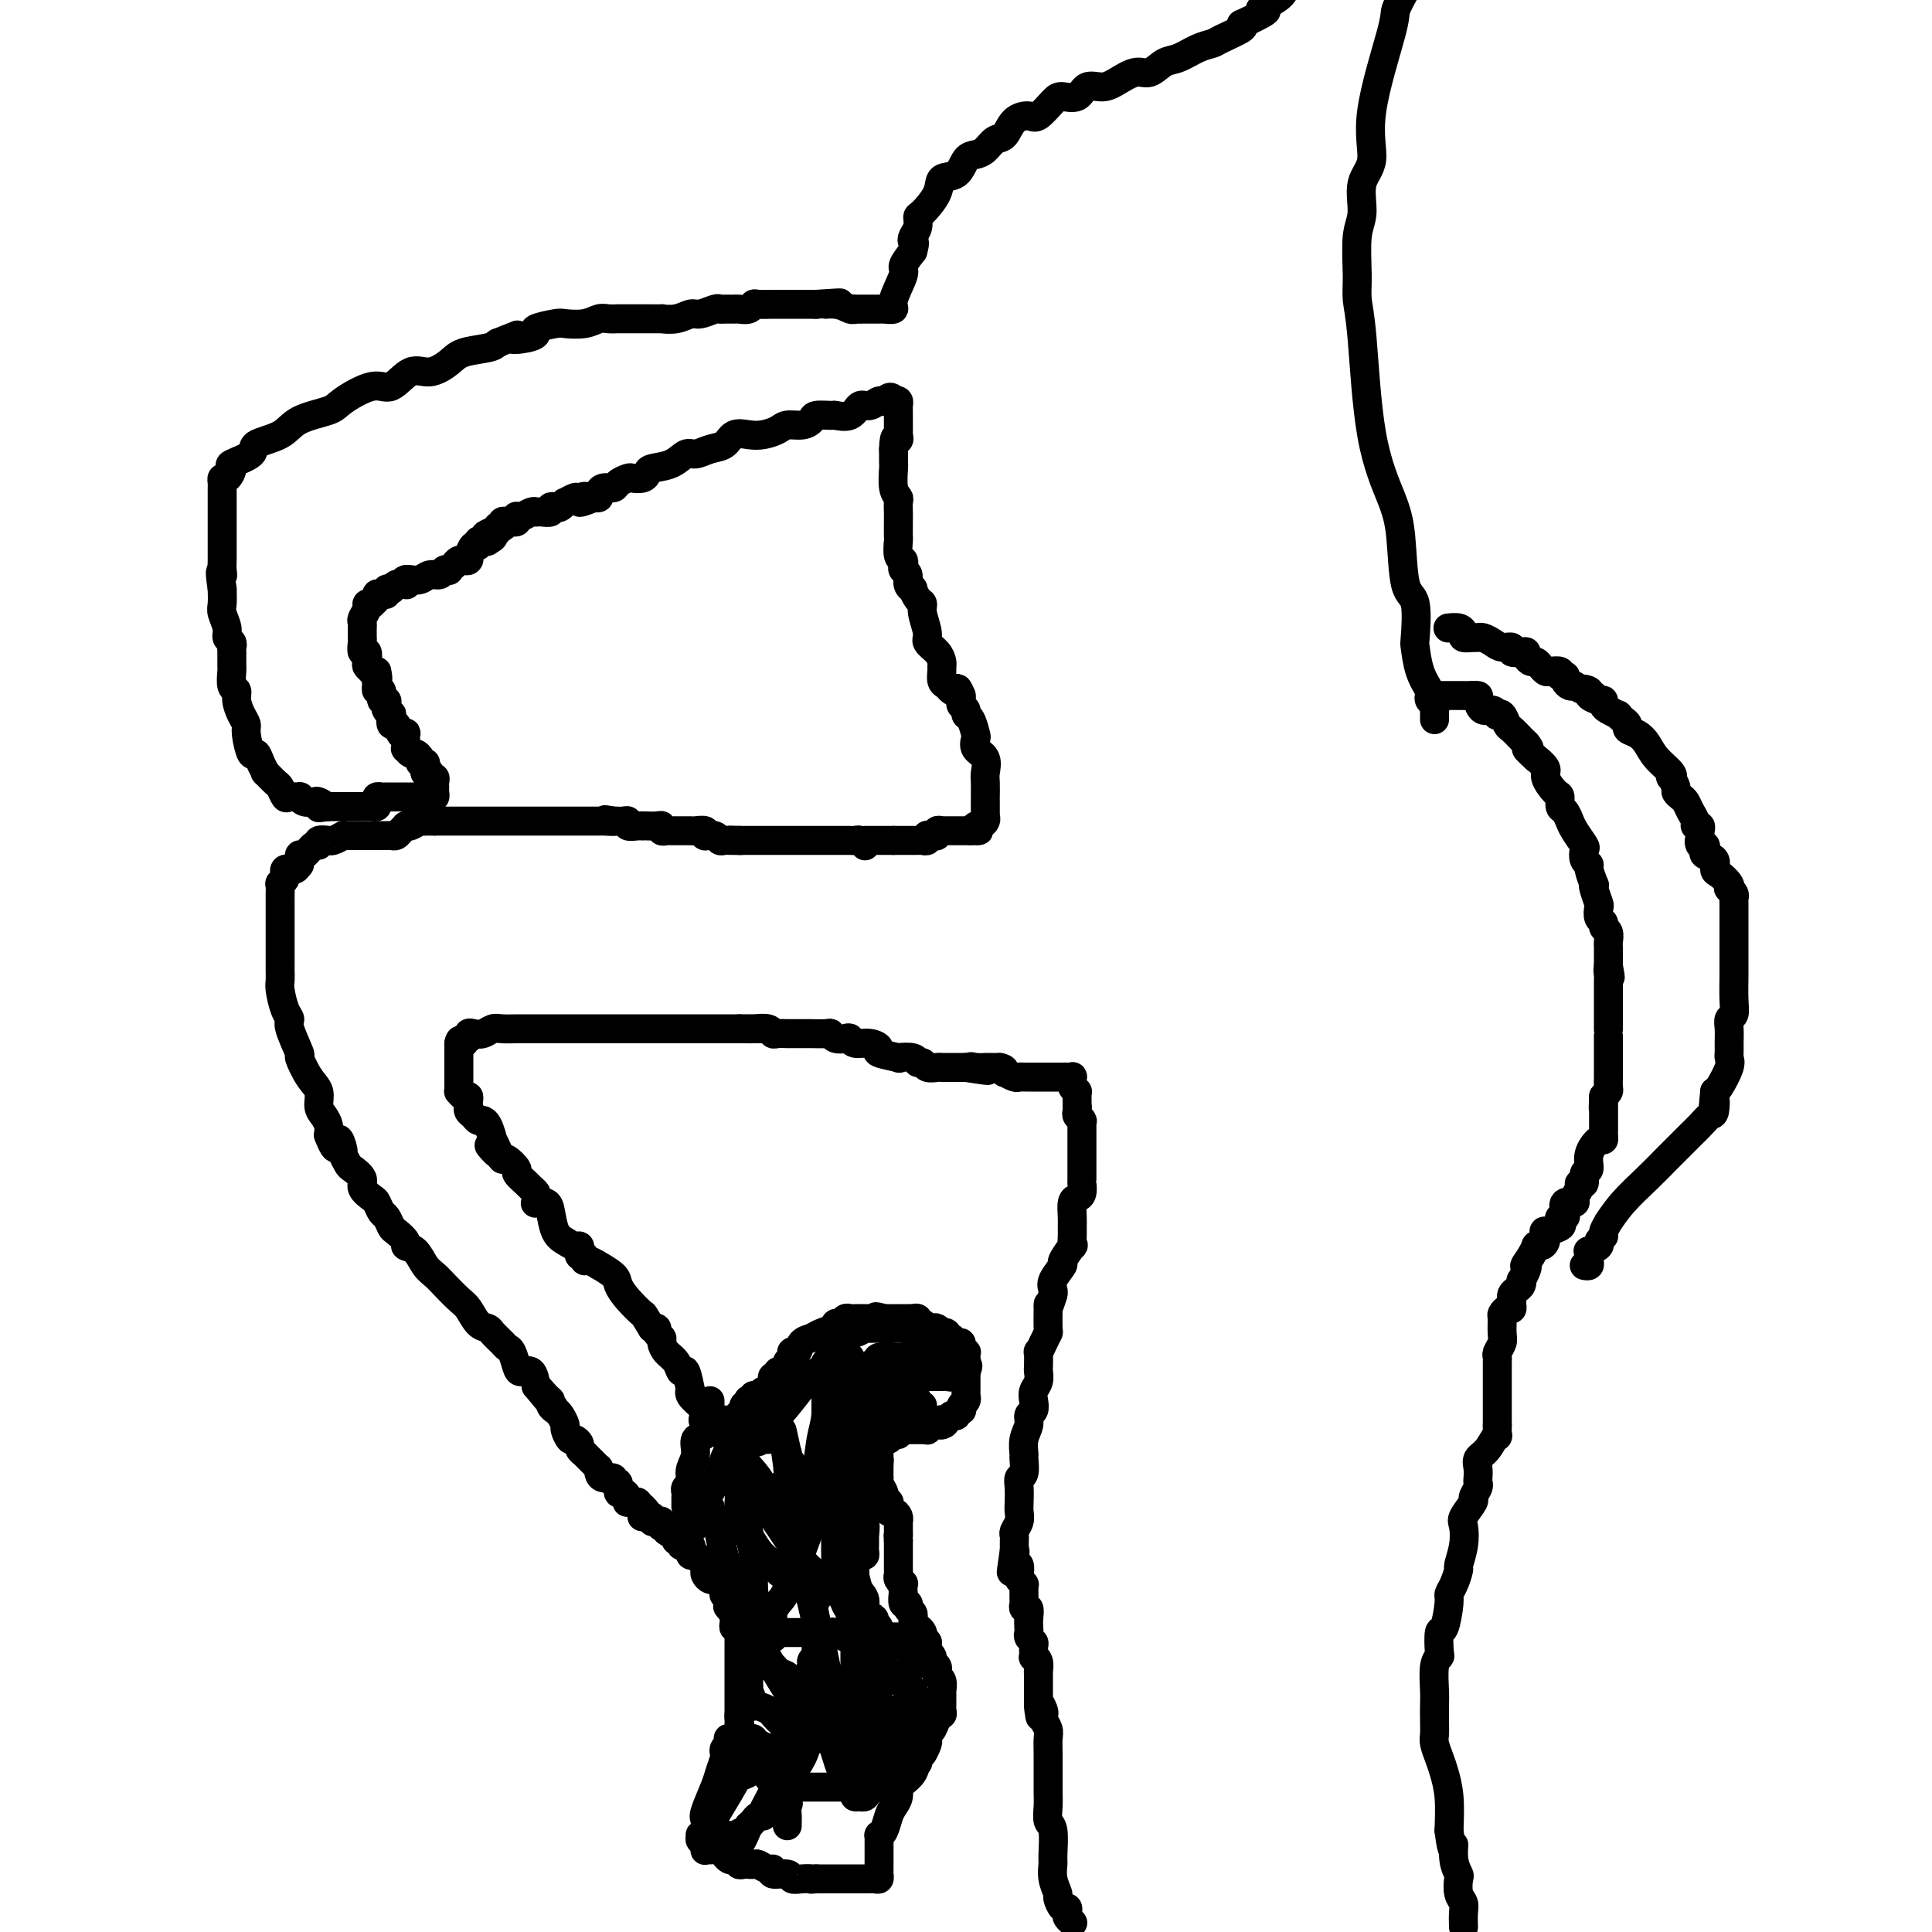 <svg viewBox='0 0 400 400' version='1.1' xmlns='http://www.w3.org/2000/svg' xmlns:xlink='http://www.w3.org/1999/xlink'><g fill='none' stroke='#000000' stroke-width='6' stroke-linecap='round' stroke-linejoin='round'><path d='M179,175c0.092,0.113 0.184,0.226 0,0c-0.184,-0.226 -0.644,-0.793 -1,-1c-0.356,-0.207 -0.607,-0.056 -1,0c-0.393,0.056 -0.927,0.015 -1,0c-0.073,-0.015 0.314,-0.004 0,0c-0.314,0.004 -1.331,0.001 -2,0c-0.669,-0.001 -0.991,-0.000 -1,0c-0.009,0.000 0.296,0.000 0,0c-0.296,-0.000 -1.193,-0.000 -2,0c-0.807,0.000 -1.526,0.000 -2,0c-0.474,-0.000 -0.704,-0.000 -1,0c-0.296,0.000 -0.658,0.000 -1,0c-0.342,-0.000 -0.664,-0.000 -1,0c-0.336,0.000 -0.685,0.000 -1,0c-0.315,-0.000 -0.597,-0.000 -1,0c-0.403,0.000 -0.928,0.000 -1,0c-0.072,-0.000 0.310,-0.000 0,0c-0.310,0.000 -1.312,0.000 -2,0c-0.688,-0.000 -1.063,-0.000 -1,0c0.063,0.000 0.564,0.000 0,0c-0.564,-0.000 -2.193,-0.000 -3,0c-0.807,0.000 -0.794,0.000 -1,0c-0.206,-0.000 -0.632,-0.000 -1,0c-0.368,0.000 -0.676,0.000 -1,0c-0.324,-0.000 -0.662,-0.000 -1,0'/><path d='M153,174c-3.974,-0.154 -0.911,-0.040 0,0c0.911,0.040 -0.332,0.007 -1,0c-0.668,-0.007 -0.761,0.012 -1,0c-0.239,-0.012 -0.624,-0.056 -1,0c-0.376,0.056 -0.742,0.212 -1,0c-0.258,-0.212 -0.407,-0.793 -1,-1c-0.593,-0.207 -1.630,-0.041 -2,0c-0.370,0.041 -0.074,-0.041 0,0c0.074,0.041 -0.074,0.207 0,0c0.074,-0.207 0.371,-0.788 0,-1c-0.371,-0.212 -1.410,-0.057 -2,0c-0.590,0.057 -0.732,0.015 -1,0c-0.268,-0.015 -0.663,-0.004 -1,0c-0.337,0.004 -0.615,0.001 -1,0c-0.385,-0.001 -0.878,0.001 -1,0c-0.122,-0.001 0.125,-0.004 0,0c-0.125,0.004 -0.624,0.015 -1,0c-0.376,-0.015 -0.629,-0.057 -1,0c-0.371,0.057 -0.860,0.211 -1,0c-0.140,-0.211 0.068,-0.789 0,-1c-0.068,-0.211 -0.412,-0.057 -1,0c-0.588,0.057 -1.419,0.016 -2,0c-0.581,-0.016 -0.911,-0.008 -1,0c-0.089,0.008 0.064,0.016 0,0c-0.064,-0.016 -0.346,-0.057 -1,0c-0.654,0.057 -1.681,0.211 -2,0c-0.319,-0.211 0.069,-0.789 0,-1c-0.069,-0.211 -0.596,-0.057 -1,0c-0.404,0.057 -0.687,0.016 -1,0c-0.313,-0.016 -0.657,-0.008 -1,0'/><path d='M127,170c-3.919,-0.619 -0.716,-0.166 0,0c0.716,0.166 -1.055,0.044 -2,0c-0.945,-0.044 -1.065,-0.012 -1,0c0.065,0.012 0.316,0.003 0,0c-0.316,-0.003 -1.198,-0.001 -2,0c-0.802,0.001 -1.524,0.000 -2,0c-0.476,-0.000 -0.705,-0.000 -1,0c-0.295,0.000 -0.657,0.000 -1,0c-0.343,-0.000 -0.666,-0.000 -1,0c-0.334,0.000 -0.680,0.000 -1,0c-0.320,-0.000 -0.615,-0.000 -1,0c-0.385,0.000 -0.859,0.000 -1,0c-0.141,-0.000 0.050,-0.000 0,0c-0.050,0.000 -0.341,0.000 -1,0c-0.659,-0.000 -1.686,-0.000 -2,0c-0.314,0.000 0.084,0.000 0,0c-0.084,-0.000 -0.649,-0.000 -1,0c-0.351,0.000 -0.488,0.000 -1,0c-0.512,-0.000 -1.399,-0.000 -2,0c-0.601,0.000 -0.917,0.000 -2,0c-1.083,-0.000 -2.934,-0.000 -4,0c-1.066,0.000 -1.346,0.000 -2,0c-0.654,-0.000 -1.681,-0.000 -2,0c-0.319,0.000 0.069,0.000 0,0c-0.069,0.000 -0.596,-0.000 -1,0c-0.404,0.000 -0.686,0.000 -1,0c-0.314,0.000 -0.662,-0.000 -1,0c-0.338,0.000 -0.668,0.000 -1,0c-0.332,0.000 -0.666,-0.000 -1,0c-0.334,0.000 -0.667,0.000 -1,0c-0.333,-0.000 -0.667,0.000 -1,0'/><path d='M90,170c-6.175,0.001 -3.111,0.004 -2,0c1.111,-0.004 0.269,-0.015 0,0c-0.269,0.015 0.034,0.056 0,0c-0.034,-0.056 -0.404,-0.208 -1,0c-0.596,0.208 -1.417,0.778 -2,1c-0.583,0.222 -0.930,0.098 -1,0c-0.070,-0.098 0.135,-0.170 0,0c-0.135,0.170 -0.609,0.581 -1,1c-0.391,0.419 -0.698,0.844 -1,1c-0.302,0.156 -0.600,0.042 -1,0c-0.400,-0.042 -0.903,-0.011 -1,0c-0.097,0.011 0.210,0.003 0,0c-0.210,-0.003 -0.939,-0.001 -2,0c-1.061,0.001 -2.455,0.000 -3,0c-0.545,-0.000 -0.241,-0.000 0,0c0.241,0.000 0.418,0.000 0,0c-0.418,-0.000 -1.431,-0.001 -2,0c-0.569,0.001 -0.695,0.004 -1,0c-0.305,-0.004 -0.790,-0.015 -1,0c-0.210,0.015 -0.145,0.057 0,0c0.145,-0.057 0.371,-0.213 0,0c-0.371,0.213 -1.339,0.793 -2,1c-0.661,0.207 -1.016,0.039 -1,0c0.016,-0.039 0.404,0.050 0,0c-0.404,-0.050 -1.601,-0.239 -2,0c-0.399,0.239 -0.002,0.907 0,1c0.002,0.093 -0.391,-0.387 -1,0c-0.609,0.387 -1.433,1.643 -2,2c-0.567,0.357 -0.876,-0.184 -1,0c-0.124,0.184 -0.062,1.092 0,2'/><path d='M62,179c-0.801,0.996 -0.802,0.988 -1,1c-0.198,0.012 -0.593,0.046 -1,0c-0.407,-0.046 -0.827,-0.172 -1,0c-0.173,0.172 -0.099,0.640 0,1c0.099,0.360 0.223,0.611 0,1c-0.223,0.389 -0.792,0.917 -1,1c-0.208,0.083 -0.056,-0.278 0,0c0.056,0.278 0.015,1.195 0,2c-0.015,0.805 -0.004,1.499 0,2c0.004,0.501 0.001,0.811 0,1c-0.001,0.189 -0.000,0.259 0,1c0.000,0.741 0.000,2.152 0,3c-0.000,0.848 -0.000,1.131 0,2c0.000,0.869 -0.000,2.322 0,3c0.000,0.678 0.000,0.580 0,1c-0.000,0.420 -0.001,1.356 0,2c0.001,0.644 0.003,0.995 0,1c-0.003,0.005 -0.010,-0.335 0,0c0.010,0.335 0.039,1.346 0,2c-0.039,0.654 -0.146,0.950 0,2c0.146,1.050 0.545,2.852 1,4c0.455,1.148 0.964,1.641 1,2c0.036,0.359 -0.403,0.585 0,2c0.403,1.415 1.648,4.021 2,5c0.352,0.979 -0.190,0.331 0,1c0.190,0.669 1.112,2.654 2,4c0.888,1.346 1.741,2.051 2,3c0.259,0.949 -0.075,2.141 0,3c0.075,0.859 0.559,1.385 1,2c0.441,0.615 0.840,1.319 1,2c0.160,0.681 0.080,1.341 0,2'/><path d='M68,235c1.935,5.064 1.774,1.723 2,1c0.226,-0.723 0.839,1.171 1,2c0.161,0.829 -0.130,0.592 0,1c0.130,0.408 0.683,1.461 1,2c0.317,0.539 0.400,0.563 1,1c0.600,0.437 1.719,1.287 2,2c0.281,0.713 -0.276,1.289 0,2c0.276,0.711 1.384,1.556 2,2c0.616,0.444 0.741,0.485 1,1c0.259,0.515 0.652,1.504 1,2c0.348,0.496 0.652,0.501 1,1c0.348,0.499 0.740,1.494 1,2c0.260,0.506 0.387,0.523 1,1c0.613,0.477 1.712,1.412 2,2c0.288,0.588 -0.233,0.828 0,1c0.233,0.172 1.221,0.277 2,1c0.779,0.723 1.349,2.065 2,3c0.651,0.935 1.381,1.462 2,2c0.619,0.538 1.125,1.086 2,2c0.875,0.914 2.117,2.194 3,3c0.883,0.806 1.406,1.137 2,2c0.594,0.863 1.258,2.259 2,3c0.742,0.741 1.561,0.826 2,1c0.439,0.174 0.499,0.435 1,1c0.501,0.565 1.443,1.434 2,2c0.557,0.566 0.730,0.829 1,1c0.270,0.171 0.636,0.250 1,1c0.364,0.750 0.726,2.170 1,3c0.274,0.830 0.458,1.070 1,1c0.542,-0.070 1.440,-0.448 2,0c0.560,0.448 0.780,1.724 1,3'/><path d='M111,287c6.835,8.223 2.423,2.781 1,1c-1.423,-1.781 0.143,0.099 1,1c0.857,0.901 1.004,0.823 1,1c-0.004,0.177 -0.160,0.609 0,1c0.160,0.391 0.634,0.739 1,1c0.366,0.261 0.622,0.433 1,1c0.378,0.567 0.876,1.528 1,2c0.124,0.472 -0.125,0.455 0,1c0.125,0.545 0.626,1.653 1,2c0.374,0.347 0.621,-0.065 1,0c0.379,0.065 0.889,0.609 1,1c0.111,0.391 -0.178,0.629 0,1c0.178,0.371 0.822,0.874 1,1c0.178,0.126 -0.110,-0.124 0,0c0.110,0.124 0.618,0.621 1,1c0.382,0.379 0.638,0.640 1,1c0.362,0.360 0.831,0.818 1,1c0.169,0.182 0.039,0.086 0,0c-0.039,-0.086 0.013,-0.162 0,0c-0.013,0.162 -0.091,0.563 0,1c0.091,0.437 0.349,0.909 1,1c0.651,0.091 1.694,-0.201 2,0c0.306,0.201 -0.125,0.894 0,1c0.125,0.106 0.804,-0.374 1,0c0.196,0.374 -0.093,1.603 0,2c0.093,0.397 0.566,-0.037 1,0c0.434,0.037 0.828,0.546 1,1c0.172,0.454 0.123,0.853 0,1c-0.123,0.147 -0.321,0.042 0,0c0.321,-0.042 1.160,-0.021 2,0'/><path d='M132,311c3.476,3.895 1.666,1.632 1,1c-0.666,-0.632 -0.189,0.365 0,1c0.189,0.635 0.088,0.906 0,1c-0.088,0.094 -0.164,0.011 0,0c0.164,-0.011 0.570,0.048 1,0c0.430,-0.048 0.886,-0.205 1,0c0.114,0.205 -0.114,0.773 0,1c0.114,0.227 0.570,0.113 1,0c0.430,-0.113 0.833,-0.224 1,0c0.167,0.224 0.096,0.782 0,1c-0.096,0.218 -0.218,0.097 0,0c0.218,-0.097 0.777,-0.171 1,0c0.223,0.171 0.112,0.585 0,1'/><path d='M138,317c1.172,0.940 1.103,0.289 1,0c-0.103,-0.289 -0.239,-0.217 0,0c0.239,0.217 0.853,0.580 1,1c0.147,0.420 -0.172,0.897 0,1c0.172,0.103 0.834,-0.169 1,0c0.166,0.169 -0.166,0.780 0,1c0.166,0.220 0.828,0.049 1,0c0.172,-0.049 -0.147,0.024 0,0c0.147,-0.024 0.760,-0.146 1,0c0.240,0.146 0.107,0.560 0,1c-0.107,0.440 -0.186,0.907 0,1c0.186,0.093 0.638,-0.186 1,0c0.362,0.186 0.633,0.837 1,1c0.367,0.163 0.830,-0.164 1,0c0.170,0.164 0.048,0.818 0,1c-0.048,0.182 -0.023,-0.109 0,0c0.023,0.109 0.044,0.618 0,1c-0.044,0.382 -0.151,0.637 0,1c0.151,0.363 0.561,0.834 1,1c0.439,0.166 0.906,0.028 1,0c0.094,-0.028 -0.185,0.053 0,0c0.185,-0.053 0.833,-0.239 1,0c0.167,0.239 -0.148,0.904 0,1c0.148,0.096 0.758,-0.378 1,0c0.242,0.378 0.117,1.607 0,2c-0.117,0.393 -0.227,-0.049 0,0c0.227,0.049 0.792,0.590 1,1c0.208,0.410 0.059,0.689 0,1c-0.059,0.311 -0.030,0.656 0,1'/><path d='M151,333c2.027,2.488 0.596,0.708 0,0c-0.596,-0.708 -0.357,-0.343 0,0c0.357,0.343 0.831,0.666 1,1c0.169,0.334 0.031,0.681 0,1c-0.031,0.319 0.044,0.610 0,1c-0.044,0.390 -0.208,0.878 0,1c0.208,0.122 0.788,-0.122 1,0c0.212,0.122 0.057,0.611 0,1c-0.057,0.389 -0.015,0.678 0,1c0.015,0.322 0.004,0.678 0,1c-0.004,0.322 -0.001,0.611 0,1c0.001,0.389 0.000,0.877 0,1c-0.000,0.123 -0.000,-0.121 0,0c0.000,0.121 0.000,0.607 0,1c-0.000,0.393 -0.000,0.693 0,1c0.000,0.307 0.000,0.621 0,1c-0.000,0.379 -0.000,0.823 0,1c0.000,0.177 0.000,0.089 0,0c-0.000,-0.089 -0.000,-0.178 0,0c0.000,0.178 0.000,0.621 0,1c-0.000,0.379 -0.000,0.692 0,1c0.000,0.308 0.000,0.612 0,1c-0.000,0.388 -0.000,0.860 0,1c0.000,0.140 0.000,-0.050 0,0c-0.000,0.050 -0.000,0.342 0,1c0.000,0.658 0.000,1.681 0,2c-0.000,0.319 -0.000,-0.068 0,0c0.000,0.068 0.000,0.591 0,1c-0.000,0.409 -0.000,0.705 0,1'/><path d='M153,355c0.309,3.643 0.083,1.750 0,1c-0.083,-0.750 -0.022,-0.359 0,0c0.022,0.359 0.006,0.684 0,1c-0.006,0.316 -0.002,0.624 0,1c0.002,0.376 0.001,0.821 0,1c-0.001,0.179 -0.001,0.090 0,0c0.001,-0.090 0.004,-0.183 0,0c-0.004,0.183 -0.015,0.641 0,1c0.015,0.359 0.056,0.618 0,1c-0.056,0.382 -0.207,0.886 0,1c0.207,0.114 0.773,-0.161 1,0c0.227,0.161 0.114,0.760 0,1c-0.114,0.240 -0.228,0.121 0,0c0.228,-0.121 0.797,-0.244 1,0c0.203,0.244 0.040,0.854 0,1c-0.040,0.146 0.044,-0.172 0,0c-0.044,0.172 -0.214,0.833 0,1c0.214,0.167 0.813,-0.162 1,0c0.187,0.162 -0.037,0.814 0,1c0.037,0.186 0.336,-0.094 1,0c0.664,0.094 1.695,0.561 2,1c0.305,0.439 -0.115,0.849 0,1c0.115,0.151 0.766,0.044 1,0c0.234,-0.044 0.052,-0.026 0,0c-0.052,0.026 0.027,0.058 0,0c-0.027,-0.058 -0.161,-0.208 0,0c0.161,0.208 0.617,0.774 1,1c0.383,0.226 0.691,0.113 1,0'/><path d='M162,369c0.863,0.460 0.020,0.109 0,0c-0.020,-0.109 0.782,0.023 1,0c0.218,-0.023 -0.148,-0.202 0,0c0.148,0.202 0.809,0.786 1,1c0.191,0.214 -0.089,0.057 0,0c0.089,-0.057 0.548,-0.015 1,0c0.452,0.015 0.895,0.004 1,0c0.105,-0.004 -0.130,-0.001 0,0c0.130,0.001 0.626,0.000 1,0c0.374,-0.000 0.625,-0.000 1,0c0.375,0.000 0.874,0.000 1,0c0.126,-0.000 -0.120,-0.000 0,0c0.120,0.000 0.607,0.000 1,0c0.393,-0.000 0.693,-0.000 1,0c0.307,0.000 0.621,0.000 1,0c0.379,-0.000 0.823,-0.000 1,0c0.177,0.000 0.089,0.000 0,0c-0.089,-0.000 -0.177,-0.000 0,0c0.177,0.000 0.621,0.000 1,0c0.379,-0.000 0.693,-0.000 1,0c0.307,0.000 0.608,0.000 1,0c0.392,-0.000 0.875,-0.000 1,0c0.125,0.000 -0.107,0.000 0,0c0.107,-0.000 0.555,-0.000 1,0c0.445,0.000 0.889,0.000 1,0c0.111,-0.000 -0.111,-0.000 0,0c0.111,0.000 0.556,0.000 1,0'/><path d='M180,370c2.951,0.155 1.330,0.041 1,0c-0.330,-0.041 0.633,-0.011 1,0c0.367,0.011 0.140,0.003 0,0c-0.140,-0.003 -0.191,-0.001 0,0c0.191,0.001 0.626,0.001 1,0c0.374,-0.001 0.688,-0.004 1,0c0.312,0.004 0.624,0.016 1,0c0.376,-0.016 0.818,-0.061 1,0c0.182,0.061 0.105,0.227 0,0c-0.105,-0.227 -0.240,-0.849 0,-1c0.240,-0.151 0.853,0.167 1,0c0.147,-0.167 -0.172,-0.819 0,-1c0.172,-0.181 0.835,0.110 1,0c0.165,-0.110 -0.167,-0.621 0,-1c0.167,-0.379 0.833,-0.627 1,-1c0.167,-0.373 -0.165,-0.871 0,-1c0.165,-0.129 0.829,0.110 1,0c0.171,-0.110 -0.150,-0.568 0,-1c0.150,-0.432 0.771,-0.837 1,-1c0.229,-0.163 0.065,-0.085 0,0c-0.065,0.085 -0.031,0.176 0,0c0.031,-0.176 0.060,-0.621 0,-1c-0.060,-0.379 -0.210,-0.693 0,-1c0.210,-0.307 0.778,-0.608 1,-1c0.222,-0.392 0.098,-0.875 0,-1c-0.098,-0.125 -0.171,0.107 0,0c0.171,-0.107 0.585,-0.554 1,-1'/><path d='M193,358c1.100,-2.018 0.351,-1.062 0,-1c-0.351,0.062 -0.304,-0.771 0,-1c0.304,-0.229 0.866,0.145 1,0c0.134,-0.145 -0.160,-0.809 0,-1c0.160,-0.191 0.775,0.089 1,0c0.225,-0.089 0.060,-0.549 0,-1c-0.060,-0.451 -0.016,-0.895 0,-1c0.016,-0.105 0.004,0.129 0,0c-0.004,-0.129 -0.001,-0.621 0,-1c0.001,-0.379 0.001,-0.644 0,-1c-0.001,-0.356 -0.004,-0.802 0,-1c0.004,-0.198 0.015,-0.147 0,0c-0.015,0.147 -0.055,0.390 0,0c0.055,-0.390 0.207,-1.414 0,-2c-0.207,-0.586 -0.772,-0.734 -1,-1c-0.228,-0.266 -0.117,-0.649 0,-1c0.117,-0.351 0.242,-0.669 0,-1c-0.242,-0.331 -0.849,-0.676 -1,-1c-0.151,-0.324 0.156,-0.626 0,-1c-0.156,-0.374 -0.774,-0.821 -1,-1c-0.226,-0.179 -0.061,-0.089 0,0c0.061,0.089 0.016,0.178 0,0c-0.016,-0.178 -0.005,-0.622 0,-1c0.005,-0.378 0.002,-0.689 0,-1'/><path d='M192,340c-0.687,-1.189 -0.906,-0.160 -1,0c-0.094,0.160 -0.064,-0.549 0,-1c0.064,-0.451 0.160,-0.646 0,-1c-0.160,-0.354 -0.578,-0.868 -1,-1c-0.422,-0.132 -0.849,0.119 -1,0c-0.151,-0.119 -0.026,-0.606 0,-1c0.026,-0.394 -0.046,-0.693 0,-1c0.046,-0.307 0.209,-0.623 0,-1c-0.209,-0.377 -0.792,-0.817 -1,-1c-0.208,-0.183 -0.042,-0.110 0,0c0.042,0.110 -0.041,0.256 0,0c0.041,-0.256 0.207,-0.913 0,-1c-0.207,-0.087 -0.786,0.398 -1,0c-0.214,-0.398 -0.061,-1.679 0,-2c0.061,-0.321 0.030,0.317 0,0c-0.030,-0.317 -0.061,-1.590 0,-2c0.061,-0.410 0.212,0.044 0,0c-0.212,-0.044 -0.789,-0.586 -1,-1c-0.211,-0.414 -0.057,-0.702 0,-1c0.057,-0.298 0.015,-0.608 0,-1c-0.015,-0.392 -0.004,-0.865 0,-1c0.004,-0.135 0.001,0.070 0,0c-0.001,-0.070 -0.000,-0.414 0,-1c0.000,-0.586 0.000,-1.415 0,-2c-0.000,-0.585 -0.000,-0.927 0,-1c0.000,-0.073 0.000,0.122 0,0c-0.000,-0.122 -0.000,-0.561 0,-1'/><path d='M186,319c-0.155,-2.174 -0.041,-1.108 0,-1c0.041,0.108 0.011,-0.741 0,-1c-0.011,-0.259 -0.002,0.071 0,0c0.002,-0.071 -0.002,-0.545 0,-1c0.002,-0.455 0.011,-0.892 0,-1c-0.011,-0.108 -0.041,0.112 0,0c0.041,-0.112 0.155,-0.556 0,-1c-0.155,-0.444 -0.578,-0.890 -1,-1c-0.422,-0.110 -0.844,0.114 -1,0c-0.156,-0.114 -0.045,-0.566 0,-1c0.045,-0.434 0.026,-0.852 0,-1c-0.026,-0.148 -0.059,-0.028 0,0c0.059,0.028 0.208,-0.038 0,0c-0.208,0.038 -0.774,0.178 -1,0c-0.226,-0.178 -0.113,-0.674 0,-1c0.113,-0.326 0.226,-0.482 0,-1c-0.226,-0.518 -0.793,-1.397 -1,-2c-0.207,-0.603 -0.056,-0.932 0,-1c0.056,-0.068 0.015,0.123 0,0c-0.015,-0.123 -0.004,-0.559 0,-1c0.004,-0.441 0.001,-0.888 0,-1c-0.001,-0.112 -0.000,0.111 0,0c0.000,-0.111 0.000,-0.555 0,-1'/><path d='M182,303c-0.619,-2.714 -0.166,-1.501 0,-1c0.166,0.501 0.043,0.288 0,0c-0.043,-0.288 -0.008,-0.652 0,-1c0.008,-0.348 -0.012,-0.682 0,-1c0.012,-0.318 0.055,-0.621 0,-1c-0.055,-0.379 -0.208,-0.832 0,-1c0.208,-0.168 0.776,-0.049 1,0c0.224,0.049 0.102,0.028 0,0c-0.102,-0.028 -0.185,-0.064 0,0c0.185,0.064 0.638,0.227 1,0c0.362,-0.227 0.632,-0.846 1,-1c0.368,-0.154 0.834,0.155 1,0c0.166,-0.155 0.033,-0.774 0,-1c-0.033,-0.226 0.034,-0.061 0,0c-0.034,0.061 -0.167,0.016 0,0c0.167,-0.016 0.636,-0.004 1,0c0.364,0.004 0.623,0.001 1,0c0.377,-0.001 0.870,-0.000 1,0c0.130,0.000 -0.105,-0.000 0,0c0.105,0.000 0.549,0.001 1,0c0.451,-0.001 0.908,-0.004 1,0c0.092,0.004 -0.183,0.015 0,0c0.183,-0.015 0.822,-0.057 1,0c0.178,0.057 -0.107,0.211 0,0c0.107,-0.211 0.606,-0.788 1,-1c0.394,-0.212 0.684,-0.061 1,0c0.316,0.061 0.658,0.030 1,0'/><path d='M195,295c1.389,-0.382 0.361,-0.838 0,-1c-0.361,-0.162 -0.054,-0.030 0,0c0.054,0.030 -0.144,-0.044 0,0c0.144,0.044 0.631,0.204 1,0c0.369,-0.204 0.621,-0.772 1,-1c0.379,-0.228 0.885,-0.117 1,0c0.115,0.117 -0.162,0.239 0,0c0.162,-0.239 0.761,-0.839 1,-1c0.239,-0.161 0.117,0.115 0,0c-0.117,-0.115 -0.227,-0.622 0,-1c0.227,-0.378 0.793,-0.626 1,-1c0.207,-0.374 0.055,-0.874 0,-1c-0.055,-0.126 -0.015,0.121 0,0c0.015,-0.121 0.004,-0.611 0,-1c-0.004,-0.389 -0.001,-0.679 0,-1c0.001,-0.321 0.000,-0.674 0,-1c-0.000,-0.326 -0.000,-0.623 0,-1c0.000,-0.377 0.000,-0.832 0,-1c-0.000,-0.168 -0.000,-0.048 0,0c0.000,0.048 0.000,0.024 0,0'/><path d='M200,284c0.773,-1.885 0.207,-1.098 0,-1c-0.207,0.098 -0.054,-0.495 0,-1c0.054,-0.505 0.011,-0.923 0,-1c-0.011,-0.077 0.012,0.185 0,0c-0.012,-0.185 -0.059,-0.819 0,-1c0.059,-0.181 0.223,0.091 0,0c-0.223,-0.091 -0.834,-0.545 -1,-1c-0.166,-0.455 0.114,-0.910 0,-1c-0.114,-0.090 -0.623,0.186 -1,0c-0.377,-0.186 -0.622,-0.833 -1,-1c-0.378,-0.167 -0.889,0.148 -1,0c-0.111,-0.148 0.178,-0.758 0,-1c-0.178,-0.242 -0.821,-0.116 -1,0c-0.179,0.116 0.107,0.223 0,0c-0.107,-0.223 -0.607,-0.777 -1,-1c-0.393,-0.223 -0.679,-0.116 -1,0c-0.321,0.116 -0.678,0.241 -1,0c-0.322,-0.241 -0.607,-0.849 -1,-1c-0.393,-0.151 -0.892,0.156 -1,0c-0.108,-0.156 0.174,-0.774 0,-1c-0.174,-0.226 -0.803,-0.061 -1,0c-0.197,0.061 0.039,0.016 0,0c-0.039,-0.016 -0.353,-0.004 -1,0c-0.647,0.004 -1.626,0.001 -2,0c-0.374,-0.001 -0.142,-0.000 0,0c0.142,0.000 0.193,0.000 0,0c-0.193,-0.000 -0.629,-0.000 -1,0c-0.371,0.000 -0.677,0.000 -1,0c-0.323,-0.000 -0.661,-0.000 -1,0'/><path d='M183,273c-2.714,-0.773 -1.500,-0.207 -1,0c0.500,0.207 0.285,0.055 0,0c-0.285,-0.055 -0.640,-0.015 -1,0c-0.360,0.015 -0.727,0.003 -1,0c-0.273,-0.003 -0.454,0.003 -1,0c-0.546,-0.003 -1.456,-0.016 -2,0c-0.544,0.016 -0.721,0.061 -1,0c-0.279,-0.061 -0.661,-0.227 -1,0c-0.339,0.227 -0.637,0.848 -1,1c-0.363,0.152 -0.793,-0.166 -1,0c-0.207,0.166 -0.192,0.817 0,1c0.192,0.183 0.560,-0.101 0,0c-0.560,0.101 -2.049,0.588 -3,1c-0.951,0.412 -1.365,0.751 -2,1c-0.635,0.249 -1.489,0.410 -2,1c-0.511,0.590 -0.677,1.611 -1,2c-0.323,0.389 -0.803,0.145 -1,0c-0.197,-0.145 -0.109,-0.193 0,0c0.109,0.193 0.241,0.626 0,1c-0.241,0.374 -0.853,0.688 -1,1c-0.147,0.312 0.172,0.624 0,1c-0.172,0.376 -0.834,0.818 -1,1c-0.166,0.182 0.166,0.104 0,0c-0.166,-0.104 -0.829,-0.235 -1,0c-0.171,0.235 0.150,0.836 0,1c-0.150,0.164 -0.771,-0.110 -1,0c-0.229,0.110 -0.065,0.603 0,1c0.065,0.397 0.033,0.699 0,1'/><path d='M160,287c-0.881,1.327 -0.082,0.145 0,0c0.082,-0.145 -0.552,0.746 -1,1c-0.448,0.254 -0.709,-0.129 -1,0c-0.291,0.129 -0.613,0.770 -1,1c-0.387,0.230 -0.839,0.048 -1,0c-0.161,-0.048 -0.029,0.039 0,0c0.029,-0.039 -0.044,-0.202 0,0c0.044,0.202 0.204,0.770 0,1c-0.204,0.230 -0.772,0.122 -1,0c-0.228,-0.122 -0.118,-0.257 0,0c0.118,0.257 0.242,0.905 0,1c-0.242,0.095 -0.850,-0.363 -1,0c-0.150,0.363 0.157,1.547 0,2c-0.157,0.453 -0.778,0.174 -1,0c-0.222,-0.174 -0.044,-0.243 0,0c0.044,0.243 -0.045,0.797 0,1c0.045,0.203 0.223,0.054 0,0c-0.223,-0.054 -0.848,-0.015 -1,0c-0.152,0.015 0.170,0.004 0,0c-0.170,-0.004 -0.833,-0.001 -1,0c-0.167,0.001 0.163,0.000 0,0c-0.163,-0.000 -0.817,-0.000 -1,0c-0.183,0.000 0.106,0.000 0,0c-0.106,-0.000 -0.605,-0.000 -1,0c-0.395,0.000 -0.684,0.000 -1,0c-0.316,-0.000 -0.658,-0.000 -1,0'/><path d='M147,294c-2.239,0.844 -1.336,-0.545 -1,-1c0.336,-0.455 0.106,0.023 0,0c-0.106,-0.023 -0.089,-0.548 0,-1c0.089,-0.452 0.248,-0.830 0,-1c-0.248,-0.170 -0.903,-0.132 -1,0c-0.097,0.132 0.363,0.360 0,0c-0.363,-0.360 -1.551,-1.306 -2,-2c-0.449,-0.694 -0.161,-1.134 0,-1c0.161,0.134 0.194,0.843 0,0c-0.194,-0.843 -0.616,-3.238 -1,-4c-0.384,-0.762 -0.729,0.108 -1,0c-0.271,-0.108 -0.469,-1.195 -1,-2c-0.531,-0.805 -1.395,-1.330 -2,-2c-0.605,-0.670 -0.949,-1.486 -1,-2c-0.051,-0.514 0.193,-0.725 0,-1c-0.193,-0.275 -0.821,-0.612 -1,-1c-0.179,-0.388 0.092,-0.825 0,-1c-0.092,-0.175 -0.546,-0.087 -1,0'/><path d='M135,275c-2.159,-3.479 -1.557,-2.677 -2,-3c-0.443,-0.323 -1.931,-1.770 -3,-3c-1.069,-1.230 -1.718,-2.243 -2,-3c-0.282,-0.757 -0.195,-1.260 -1,-2c-0.805,-0.740 -2.502,-1.719 -3,-2c-0.498,-0.281 0.203,0.136 0,0c-0.203,-0.136 -1.308,-0.825 -2,-1c-0.692,-0.175 -0.970,0.163 -1,0c-0.030,-0.163 0.188,-0.827 0,-1c-0.188,-0.173 -0.782,0.146 -1,0c-0.218,-0.146 -0.061,-0.756 0,-1c0.061,-0.244 0.025,-0.121 0,0c-0.025,0.121 -0.038,0.238 0,0c0.038,-0.238 0.126,-0.833 0,-1c-0.126,-0.167 -0.466,0.095 -1,0c-0.534,-0.095 -1.261,-0.548 -2,-1c-0.739,-0.452 -1.490,-0.905 -2,-2c-0.510,-1.095 -0.778,-2.832 -1,-4c-0.222,-1.168 -0.398,-1.766 -1,-2c-0.602,-0.234 -1.629,-0.104 -2,0c-0.371,0.104 -0.087,0.184 0,0c0.087,-0.184 -0.023,-0.631 0,-1c0.023,-0.369 0.180,-0.661 0,-1c-0.180,-0.339 -0.696,-0.725 -1,-1c-0.304,-0.275 -0.397,-0.438 -1,-1c-0.603,-0.562 -1.717,-1.524 -2,-2c-0.283,-0.476 0.264,-0.468 0,-1c-0.264,-0.532 -1.340,-1.605 -2,-2c-0.660,-0.395 -0.903,-0.113 -1,0c-0.097,0.113 -0.049,0.056 0,0'/><path d='M104,240c-4.958,-5.447 -1.854,-1.565 -1,-1c0.854,0.565 -0.541,-2.189 -1,-3c-0.459,-0.811 0.018,0.319 0,0c-0.018,-0.319 -0.529,-2.089 -1,-3c-0.471,-0.911 -0.900,-0.965 -1,-1c-0.100,-0.035 0.131,-0.052 0,0c-0.131,0.052 -0.624,0.172 -1,0c-0.376,-0.172 -0.637,-0.637 -1,-1c-0.363,-0.363 -0.829,-0.623 -1,-1c-0.171,-0.377 -0.049,-0.870 0,-1c0.049,-0.130 0.023,0.105 0,0c-0.023,-0.105 -0.045,-0.549 0,-1c0.045,-0.451 0.156,-0.908 0,-1c-0.156,-0.092 -0.578,0.183 -1,0c-0.422,-0.183 -0.845,-0.823 -1,-1c-0.155,-0.177 -0.041,0.110 0,0c0.041,-0.110 0.011,-0.616 0,-1c-0.011,-0.384 -0.003,-0.646 0,-1c0.003,-0.354 0.001,-0.802 0,-1c-0.001,-0.198 -0.000,-0.148 0,0c0.000,0.148 0.000,0.393 0,0c-0.000,-0.393 -0.000,-1.425 0,-2c0.000,-0.575 0.000,-0.693 0,-1c-0.000,-0.307 -0.000,-0.803 0,-1c0.000,-0.197 0.000,-0.095 0,0c-0.000,0.095 -0.000,0.183 0,0c0.000,-0.183 0.000,-0.637 0,-1c-0.000,-0.363 -0.000,-0.636 0,-1c0.000,-0.364 0.000,-0.818 0,-1c-0.000,-0.182 -0.000,-0.091 0,0'/><path d='M95,216c0.243,-1.482 0.852,-0.187 1,0c0.148,0.187 -0.165,-0.733 0,-1c0.165,-0.267 0.807,0.121 1,0c0.193,-0.121 -0.062,-0.750 0,-1c0.062,-0.250 0.443,-0.119 1,0c0.557,0.119 1.291,0.228 2,0c0.709,-0.228 1.395,-0.793 2,-1c0.605,-0.207 1.130,-0.055 2,0c0.870,0.055 2.086,0.015 3,0c0.914,-0.015 1.525,-0.004 2,0c0.475,0.004 0.813,0.001 2,0c1.187,-0.001 3.224,-0.000 4,0c0.776,0.000 0.292,0.000 1,0c0.708,-0.000 2.607,-0.000 4,0c1.393,0.000 2.278,0.000 3,0c0.722,-0.000 1.281,-0.000 2,0c0.719,0.000 1.599,0.000 3,0c1.401,-0.000 3.322,-0.000 4,0c0.678,0.000 0.111,0.000 1,0c0.889,-0.000 3.234,-0.000 4,0c0.766,0.000 -0.046,0.000 0,0c0.046,-0.000 0.952,-0.000 2,0c1.048,0.000 2.239,0.000 3,0c0.761,-0.000 1.094,-0.000 1,0c-0.094,0.000 -0.614,0.000 0,0c0.614,-0.000 2.364,-0.000 3,0c0.636,0.000 0.160,0.000 1,0c0.840,-0.000 2.995,-0.000 4,0c1.005,0.000 0.858,0.000 1,0c0.142,-0.000 0.571,0.000 1,0'/><path d='M153,213c8.305,-0.004 4.567,-0.015 3,0c-1.567,0.015 -0.963,0.057 0,0c0.963,-0.057 2.285,-0.211 3,0c0.715,0.211 0.824,0.789 1,1c0.176,0.211 0.420,0.057 1,0c0.580,-0.057 1.498,-0.015 2,0c0.502,0.015 0.590,0.004 1,0c0.410,-0.004 1.143,-0.002 2,0c0.857,0.002 1.839,0.004 2,0c0.161,-0.004 -0.500,-0.015 0,0c0.500,0.015 2.162,0.055 3,0c0.838,-0.055 0.853,-0.207 1,0c0.147,0.207 0.427,0.773 1,1c0.573,0.227 1.441,0.117 2,0c0.559,-0.117 0.811,-0.239 1,0c0.189,0.239 0.315,0.838 1,1c0.685,0.162 1.928,-0.114 3,0c1.072,0.114 1.972,0.618 2,1c0.028,0.382 -0.816,0.642 0,1c0.816,0.358 3.294,0.813 4,1c0.706,0.187 -0.359,0.106 0,0c0.359,-0.106 2.141,-0.239 3,0c0.859,0.239 0.794,0.849 1,1c0.206,0.151 0.684,-0.156 1,0c0.316,0.156 0.470,0.774 1,1c0.530,0.226 1.437,0.061 2,0c0.563,-0.061 0.781,-0.016 1,0c0.219,0.016 0.440,0.004 1,0c0.560,-0.004 1.458,-0.001 2,0c0.542,0.001 0.726,0.000 1,0c0.274,-0.000 0.637,-0.000 1,0'/><path d='M200,221c7.757,1.238 3.651,0.332 2,0c-1.651,-0.332 -0.846,-0.089 0,0c0.846,0.089 1.732,0.024 2,0c0.268,-0.024 -0.083,-0.006 0,0c0.083,0.006 0.599,0.002 1,0c0.401,-0.002 0.686,-0.000 1,0c0.314,0.000 0.657,0.000 1,0'/><path d='M207,221c1.302,0.222 1.056,0.777 1,1c-0.056,0.223 0.079,0.112 0,0c-0.079,-0.112 -0.373,-0.226 0,0c0.373,0.226 1.414,0.793 2,1c0.586,0.207 0.717,0.056 1,0c0.283,-0.056 0.720,-0.015 1,0c0.280,0.015 0.405,0.004 1,0c0.595,-0.004 1.661,-0.001 2,0c0.339,0.001 -0.049,0.000 0,0c0.049,-0.000 0.534,-0.000 1,0c0.466,0.000 0.912,0.000 1,0c0.088,-0.000 -0.184,0.000 0,0c0.184,-0.000 0.823,-0.000 1,0c0.177,0.000 -0.106,0.000 0,0c0.106,-0.000 0.603,-0.001 1,0c0.397,0.001 0.695,0.004 1,0c0.305,-0.004 0.618,-0.016 1,0c0.382,0.016 0.833,0.060 1,0c0.167,-0.060 0.048,-0.222 0,0c-0.048,0.222 -0.027,0.829 0,1c0.027,0.171 0.060,-0.095 0,0c-0.060,0.095 -0.212,0.550 0,1c0.212,0.450 0.789,0.894 1,1c0.211,0.106 0.057,-0.126 0,0c-0.057,0.126 -0.015,0.611 0,1c0.015,0.389 0.004,0.683 0,1c-0.004,0.317 -0.002,0.659 0,1'/><path d='M223,229c0.150,0.880 0.026,0.078 0,0c-0.026,-0.078 0.046,0.566 0,1c-0.046,0.434 -0.208,0.657 0,1c0.208,0.343 0.788,0.804 1,1c0.212,0.196 0.057,0.126 0,0c-0.057,-0.126 -0.015,-0.309 0,0c0.015,0.309 0.004,1.111 0,2c-0.004,0.889 -0.001,1.864 0,2c0.001,0.136 0.000,-0.568 0,0c-0.000,0.568 -0.000,2.409 0,3c0.000,0.591 0.000,-0.068 0,0c-0.000,0.068 -0.000,0.862 0,1c0.000,0.138 0.000,-0.379 0,0c-0.000,0.379 -0.000,1.655 0,2c0.000,0.345 0.001,-0.241 0,0c-0.001,0.241 -0.003,1.308 0,2c0.003,0.692 0.011,1.010 0,1c-0.011,-0.010 -0.041,-0.347 0,0c0.041,0.347 0.155,1.377 0,2c-0.155,0.623 -0.577,0.838 -1,1c-0.423,0.162 -0.846,0.272 -1,1c-0.154,0.728 -0.039,2.073 0,3c0.039,0.927 0.002,1.436 0,2c-0.002,0.564 0.030,1.182 0,2c-0.030,0.818 -0.121,1.836 0,2c0.121,0.164 0.453,-0.528 0,0c-0.453,0.528 -1.690,2.274 -2,3c-0.310,0.726 0.309,0.432 0,1c-0.309,0.568 -1.545,1.999 -2,3c-0.455,1.001 -0.130,1.572 0,2c0.130,0.428 0.065,0.714 0,1'/><path d='M218,268c-1.154,3.934 -1.041,2.268 -1,2c0.041,-0.268 0.008,0.862 0,1c-0.008,0.138 0.008,-0.715 0,0c-0.008,0.715 -0.041,2.998 0,4c0.041,1.002 0.155,0.724 0,1c-0.155,0.276 -0.578,1.106 -1,2c-0.422,0.894 -0.844,1.853 -1,2c-0.156,0.147 -0.045,-0.519 0,0c0.045,0.519 0.026,2.222 0,3c-0.026,0.778 -0.058,0.632 0,1c0.058,0.368 0.208,1.250 0,2c-0.208,0.750 -0.773,1.369 -1,2c-0.227,0.631 -0.117,1.274 0,2c0.117,0.726 0.242,1.537 0,2c-0.242,0.463 -0.850,0.580 -1,1c-0.150,0.420 0.157,1.142 0,2c-0.157,0.858 -0.778,1.850 -1,3c-0.222,1.150 -0.045,2.457 0,3c0.045,0.543 -0.040,0.323 0,1c0.040,0.677 0.207,2.250 0,3c-0.207,0.750 -0.786,0.676 -1,1c-0.214,0.324 -0.061,1.046 0,2c0.061,0.954 0.030,2.139 0,3c-0.030,0.861 -0.061,1.396 0,2c0.061,0.604 0.212,1.276 0,2c-0.212,0.724 -0.789,1.500 -1,2c-0.211,0.500 -0.057,0.725 0,1c0.057,0.275 0.015,0.599 0,1c-0.015,0.401 -0.004,0.877 0,1c0.004,0.123 0.001,-0.108 0,0c-0.001,0.108 -0.001,0.554 0,1'/><path d='M210,321c-1.236,8.381 -0.328,2.832 0,1c0.328,-1.832 0.074,0.052 0,1c-0.074,0.948 0.032,0.961 0,1c-0.032,0.039 -0.201,0.105 0,0c0.201,-0.105 0.772,-0.383 1,0c0.228,0.383 0.114,1.425 0,2c-0.114,0.575 -0.227,0.683 0,1c0.227,0.317 0.793,0.844 1,1c0.207,0.156 0.054,-0.059 0,0c-0.054,0.059 -0.011,0.393 0,1c0.011,0.607 -0.011,1.489 0,2c0.011,0.511 0.055,0.651 0,1c-0.055,0.349 -0.211,0.905 0,1c0.211,0.095 0.788,-0.273 1,0c0.212,0.273 0.061,1.187 0,2c-0.061,0.813 -0.030,1.526 0,2c0.030,0.474 0.061,0.709 0,1c-0.061,0.291 -0.214,0.638 0,1c0.214,0.362 0.793,0.740 1,1c0.207,0.260 0.041,0.403 0,1c-0.041,0.597 0.041,1.649 0,2c-0.041,0.351 -0.207,0.001 0,0c0.207,-0.001 0.788,0.346 1,1c0.212,0.654 0.057,1.614 0,2c-0.057,0.386 -0.015,0.198 0,0c0.015,-0.198 0.004,-0.405 0,0c-0.004,0.405 -0.001,1.421 0,2c0.001,0.579 0.000,0.722 0,1c-0.000,0.278 -0.000,0.690 0,1c0.000,0.310 0.000,0.517 0,1c-0.000,0.483 -0.000,1.241 0,2'/><path d='M215,353c0.714,4.904 -0.001,1.162 0,0c0.001,-1.162 0.718,0.254 1,1c0.282,0.746 0.128,0.823 0,1c-0.128,0.177 -0.230,0.455 0,1c0.230,0.545 0.794,1.356 1,2c0.206,0.644 0.055,1.120 0,2c-0.055,0.880 -0.015,2.164 0,3c0.015,0.836 0.003,1.226 0,2c-0.003,0.774 0.003,1.933 0,3c-0.003,1.067 -0.015,2.040 0,3c0.015,0.960 0.057,1.905 0,3c-0.057,1.095 -0.212,2.340 0,3c0.212,0.660 0.793,0.734 1,2c0.207,1.266 0.041,3.724 0,5c-0.041,1.276 0.044,1.369 0,2c-0.044,0.631 -0.218,1.800 0,3c0.218,1.200 0.829,2.430 1,3c0.171,0.570 -0.099,0.481 0,1c0.099,0.519 0.566,1.645 1,2c0.434,0.355 0.835,-0.062 1,0c0.165,0.062 0.096,0.604 0,1c-0.096,0.396 -0.218,0.645 0,1c0.218,0.355 0.777,0.816 1,1c0.223,0.184 0.112,0.092 0,0'/><path d='M296,144c0.419,-0.000 0.838,-0.000 1,0c0.162,0.000 0.066,0.000 0,0c-0.066,-0.000 -0.101,-0.000 0,0c0.101,0.000 0.338,0.000 1,0c0.662,-0.000 1.750,-0.000 2,0c0.250,0.000 -0.338,0.000 0,0c0.338,-0.000 1.601,-0.000 2,0c0.399,0.000 -0.065,0.002 0,0c0.065,-0.002 0.661,-0.007 1,0c0.339,0.007 0.423,0.025 1,0c0.577,-0.025 1.647,-0.094 2,0c0.353,0.094 -0.011,0.351 0,1c0.011,0.649 0.398,1.689 1,2c0.602,0.311 1.418,-0.106 2,0c0.582,0.106 0.928,0.734 1,1c0.072,0.266 -0.132,0.169 0,0c0.132,-0.169 0.599,-0.410 1,0c0.401,0.410 0.736,1.471 1,2c0.264,0.529 0.456,0.527 1,1c0.544,0.473 1.441,1.421 2,2c0.559,0.579 0.779,0.790 1,1'/><path d='M316,154c1.416,1.645 -0.043,0.757 0,1c0.043,0.243 1.587,1.617 2,2c0.413,0.383 -0.306,-0.225 0,0c0.306,0.225 1.636,1.283 2,2c0.364,0.717 -0.240,1.094 0,2c0.240,0.906 1.322,2.342 2,3c0.678,0.658 0.952,0.539 1,1c0.048,0.461 -0.129,1.501 0,2c0.129,0.499 0.564,0.456 1,1c0.436,0.544 0.874,1.675 1,2c0.126,0.325 -0.058,-0.155 0,0c0.058,0.155 0.359,0.945 1,2c0.641,1.055 1.621,2.374 2,3c0.379,0.626 0.158,0.557 0,1c-0.158,0.443 -0.252,1.397 0,2c0.252,0.603 0.851,0.856 1,1c0.149,0.144 -0.153,0.179 0,1c0.153,0.821 0.759,2.428 1,3c0.241,0.572 0.116,0.107 0,0c-0.116,-0.107 -0.223,0.142 0,1c0.223,0.858 0.777,2.324 1,3c0.223,0.676 0.116,0.561 0,1c-0.116,0.439 -0.241,1.431 0,2c0.241,0.569 0.849,0.716 1,1c0.151,0.284 -0.156,0.705 0,1c0.156,0.295 0.774,0.464 1,1c0.226,0.536 0.061,1.439 0,2c-0.061,0.561 -0.016,0.779 0,1c0.016,0.221 0.004,0.444 0,1c-0.004,0.556 -0.001,1.445 0,2c0.001,0.555 0.001,0.778 0,1'/><path d='M333,200c0.774,4.046 0.207,1.662 0,1c-0.207,-0.662 -0.056,0.400 0,1c0.056,0.600 0.015,0.738 0,1c-0.015,0.262 -0.004,0.648 0,1c0.004,0.352 0.001,0.672 0,1c-0.001,0.328 -0.000,0.666 0,1c0.000,0.334 0.000,0.664 0,1c-0.000,0.336 -0.000,0.678 0,1c0.000,0.322 0.000,0.624 0,1c-0.000,0.376 -0.000,0.826 0,1c0.000,0.174 0.000,0.070 0,0c-0.000,-0.070 -0.000,-0.108 0,0c0.000,0.108 0.000,0.362 0,1c-0.000,0.638 -0.000,1.659 0,2c0.000,0.341 0.000,0.004 0,0c-0.000,-0.004 -0.000,0.327 0,1c0.000,0.673 0.000,1.687 0,2c-0.000,0.313 -0.000,-0.075 0,0c0.000,0.075 0.000,0.611 0,1c-0.000,0.389 -0.000,0.629 0,1c0.000,0.371 0.000,0.873 0,1c-0.000,0.127 -0.000,-0.119 0,0c0.000,0.119 0.000,0.605 0,1c-0.000,0.395 -0.000,0.701 0,1c0.000,0.299 0.001,0.591 0,1c-0.001,0.409 -0.003,0.936 0,1c0.003,0.064 0.011,-0.333 0,0c-0.011,0.333 -0.041,1.397 0,2c0.041,0.603 0.155,0.744 0,1c-0.155,0.256 -0.577,0.628 -1,1'/><path d='M332,227c-0.155,4.356 -0.041,1.746 0,1c0.041,-0.746 0.011,0.373 0,1c-0.011,0.627 -0.003,0.763 0,1c0.003,0.237 0.001,0.574 0,1c-0.001,0.426 0.000,0.942 0,1c-0.000,0.058 -0.002,-0.340 0,0c0.002,0.340 0.007,1.420 0,2c-0.007,0.580 -0.025,0.660 0,1c0.025,0.340 0.094,0.940 0,1c-0.094,0.060 -0.350,-0.421 -1,0c-0.650,0.421 -1.695,1.744 -2,3c-0.305,1.256 0.130,2.444 0,3c-0.130,0.556 -0.824,0.481 -1,1c-0.176,0.519 0.165,1.632 0,2c-0.165,0.368 -0.836,-0.008 -1,0c-0.164,0.008 0.180,0.401 0,1c-0.180,0.599 -0.884,1.404 -1,2c-0.116,0.596 0.358,0.982 0,1c-0.358,0.018 -1.547,-0.332 -2,0c-0.453,0.332 -0.171,1.345 0,2c0.171,0.655 0.231,0.950 0,1c-0.231,0.050 -0.752,-0.146 -1,0c-0.248,0.146 -0.223,0.634 0,1c0.223,0.366 0.646,0.609 0,1c-0.646,0.391 -2.359,0.928 -3,1c-0.641,0.072 -0.209,-0.322 0,0c0.209,0.322 0.197,1.360 0,2c-0.197,0.640 -0.579,0.883 -1,1c-0.421,0.117 -0.883,0.108 -1,0c-0.117,-0.108 0.109,-0.317 0,0c-0.109,0.317 -0.555,1.158 -1,2'/><path d='M317,260c-1.944,2.746 -1.305,2.112 -1,2c0.305,-0.112 0.275,0.299 0,1c-0.275,0.701 -0.795,1.693 -1,2c-0.205,0.307 -0.093,-0.072 0,0c0.093,0.072 0.168,0.596 0,1c-0.168,0.404 -0.580,0.687 -1,1c-0.420,0.313 -0.847,0.657 -1,1c-0.153,0.343 -0.031,0.684 0,1c0.031,0.316 -0.030,0.608 0,1c0.030,0.392 0.151,0.885 0,1c-0.151,0.115 -0.575,-0.149 -1,0c-0.425,0.149 -0.850,0.712 -1,1c-0.150,0.288 -0.026,0.301 0,1c0.026,0.699 -0.046,2.085 0,3c0.046,0.915 0.208,1.358 0,2c-0.208,0.642 -0.788,1.481 -1,2c-0.212,0.519 -0.057,0.717 0,1c0.057,0.283 0.015,0.652 0,1c-0.015,0.348 -0.004,0.674 0,1c0.004,0.326 0.001,0.651 0,1c-0.001,0.349 -0.000,0.724 0,1c0.000,0.276 0.000,0.455 0,1c-0.000,0.545 -0.000,1.455 0,2c0.000,0.545 0.000,0.724 0,1c-0.000,0.276 -0.000,0.647 0,1c0.000,0.353 0.000,0.686 0,1c-0.000,0.314 -0.000,0.609 0,1c0.000,0.391 0.000,0.878 0,1c-0.000,0.122 -0.000,-0.121 0,0c0.000,0.121 0.000,0.606 0,1c-0.000,0.394 -0.000,0.697 0,1'/><path d='M310,295c-0.066,3.700 0.270,1.951 0,2c-0.270,0.049 -1.144,1.897 -2,3c-0.856,1.103 -1.692,1.460 -2,2c-0.308,0.540 -0.087,1.262 0,2c0.087,0.738 0.039,1.491 0,2c-0.039,0.509 -0.071,0.773 0,1c0.071,0.227 0.243,0.415 0,1c-0.243,0.585 -0.901,1.565 -1,2c-0.099,0.435 0.362,0.324 0,1c-0.362,0.676 -1.546,2.140 -2,3c-0.454,0.860 -0.177,1.115 0,2c0.177,0.885 0.254,2.398 0,4c-0.254,1.602 -0.838,3.293 -1,4c-0.162,0.707 0.097,0.429 0,1c-0.097,0.571 -0.552,1.992 -1,3c-0.448,1.008 -0.891,1.605 -1,2c-0.109,0.395 0.115,0.588 0,2c-0.115,1.412 -0.571,4.042 -1,5c-0.429,0.958 -0.833,0.245 -1,1c-0.167,0.755 -0.097,2.978 0,4c0.097,1.022 0.222,0.843 0,1c-0.222,0.157 -0.791,0.651 -1,2c-0.209,1.349 -0.057,3.554 0,5c0.057,1.446 0.018,2.134 0,3c-0.018,0.866 -0.016,1.910 0,3c0.016,1.090 0.047,2.225 0,3c-0.047,0.775 -0.170,1.191 0,2c0.170,0.809 0.633,2.011 1,3c0.367,0.989 0.637,1.766 1,3c0.363,1.234 0.818,2.924 1,5c0.182,2.076 0.091,4.538 0,7'/><path d='M300,379c0.707,5.805 0.973,3.316 1,3c0.027,-0.316 -0.185,1.539 0,3c0.185,1.461 0.768,2.526 1,3c0.232,0.474 0.115,0.356 0,1c-0.115,0.644 -0.227,2.049 0,3c0.227,0.951 0.792,1.448 1,2c0.208,0.552 0.059,1.158 0,2c-0.059,0.842 -0.030,1.921 0,3'/><path d='M179,174c0.445,0.000 0.890,0.000 1,0c0.110,0.000 -0.115,0.000 0,0c0.115,0.000 0.570,0.000 1,0c0.430,0.000 0.836,0.000 1,0c0.164,0.000 0.085,0.000 0,0c-0.085,0.000 -0.178,0.000 0,0c0.178,0.000 0.625,0.000 1,0c0.375,0.000 0.679,0.000 1,0c0.321,0.000 0.661,0.000 1,0'/><path d='M185,174c1.168,-0.000 1.087,-0.000 1,0c-0.087,0.000 -0.182,0.000 0,0c0.182,-0.000 0.640,-0.000 1,0c0.360,0.000 0.622,0.000 1,0c0.378,-0.000 0.871,-0.000 1,0c0.129,0.000 -0.105,0.001 0,0c0.105,-0.001 0.550,-0.004 1,0c0.450,0.004 0.904,0.015 1,0c0.096,-0.015 -0.168,-0.057 0,0c0.168,0.057 0.767,0.212 1,0c0.233,-0.212 0.100,-0.793 0,-1c-0.100,-0.207 -0.167,-0.041 0,0c0.167,0.041 0.567,-0.041 1,0c0.433,0.041 0.899,0.207 1,0c0.101,-0.207 -0.162,-0.788 0,-1c0.162,-0.212 0.750,-0.057 1,0c0.250,0.057 0.162,0.015 0,0c-0.162,-0.015 -0.398,-0.004 0,0c0.398,0.004 1.430,0.001 2,0c0.570,-0.001 0.678,-0.000 1,0c0.322,0.000 0.860,0.000 1,0c0.140,-0.000 -0.116,-0.000 0,0c0.116,0.000 0.605,0.000 1,0c0.395,-0.000 0.698,-0.000 1,0'/><path d='M201,172c2.719,-0.250 1.517,0.127 1,0c-0.517,-0.127 -0.349,-0.756 0,-1c0.349,-0.244 0.878,-0.103 1,0c0.122,0.103 -0.163,0.168 0,0c0.163,-0.168 0.776,-0.570 1,-1c0.224,-0.430 0.060,-0.888 0,-1c-0.060,-0.112 -0.016,0.123 0,0c0.016,-0.123 0.004,-0.605 0,-1c-0.004,-0.395 -0.001,-0.704 0,-1c0.001,-0.296 -0.000,-0.578 0,-1c0.000,-0.422 0.002,-0.985 0,-1c-0.002,-0.015 -0.008,0.516 0,0c0.008,-0.516 0.030,-2.079 0,-3c-0.030,-0.921 -0.112,-1.200 0,-2c0.112,-0.800 0.420,-2.120 0,-3c-0.420,-0.880 -1.567,-1.321 -2,-2c-0.433,-0.679 -0.154,-1.596 0,-2c0.154,-0.404 0.181,-0.293 0,-1c-0.181,-0.707 -0.570,-2.231 -1,-3c-0.430,-0.769 -0.900,-0.783 -1,-1c-0.100,-0.217 0.169,-0.635 0,-1c-0.169,-0.365 -0.776,-0.675 -1,-1c-0.224,-0.325 -0.064,-0.664 0,-1c0.064,-0.336 0.032,-0.668 0,-1'/><path d='M199,144c-0.951,-2.252 -0.829,-1.381 -1,-1c-0.171,0.381 -0.634,0.271 -1,0c-0.366,-0.271 -0.633,-0.702 -1,-1c-0.367,-0.298 -0.832,-0.464 -1,-1c-0.168,-0.536 -0.039,-1.442 0,-2c0.039,-0.558 -0.013,-0.766 0,-1c0.013,-0.234 0.091,-0.493 0,-1c-0.091,-0.507 -0.349,-1.264 -1,-2c-0.651,-0.736 -1.694,-1.453 -2,-2c-0.306,-0.547 0.124,-0.925 0,-2c-0.124,-1.075 -0.803,-2.848 -1,-4c-0.197,-1.152 0.087,-1.684 0,-2c-0.087,-0.316 -0.544,-0.417 -1,-1c-0.456,-0.583 -0.910,-1.648 -1,-2c-0.090,-0.352 0.186,0.008 0,0c-0.186,-0.008 -0.833,-0.384 -1,-1c-0.167,-0.616 0.148,-1.472 0,-2c-0.148,-0.528 -0.758,-0.727 -1,-1c-0.242,-0.273 -0.118,-0.621 0,-1c0.118,-0.379 0.228,-0.791 0,-1c-0.228,-0.209 -0.793,-0.216 -1,-1c-0.207,-0.784 -0.056,-2.346 0,-3c0.056,-0.654 0.016,-0.398 0,-1c-0.016,-0.602 -0.008,-2.060 0,-3c0.008,-0.940 0.016,-1.363 0,-2c-0.016,-0.637 -0.057,-1.489 0,-2c0.057,-0.511 0.211,-0.681 0,-1c-0.211,-0.319 -0.789,-0.787 -1,-2c-0.211,-1.213 -0.057,-3.173 0,-4c0.057,-0.827 0.016,-0.522 0,-1c-0.016,-0.478 -0.008,-1.739 0,-3'/><path d='M185,93c0.072,-3.788 0.751,-2.257 1,-2c0.249,0.257 0.067,-0.758 0,-1c-0.067,-0.242 -0.018,0.290 0,0c0.018,-0.290 0.005,-1.401 0,-2c-0.005,-0.599 -0.001,-0.685 0,-1c0.001,-0.315 0.001,-0.859 0,-1c-0.001,-0.141 -0.003,0.120 0,0c0.003,-0.120 0.011,-0.620 0,-1c-0.011,-0.380 -0.041,-0.641 0,-1c0.041,-0.359 0.155,-0.817 0,-1c-0.155,-0.183 -0.577,-0.092 -1,0'/><path d='M185,83c-0.418,-1.528 -1.461,-0.349 -2,0c-0.539,0.349 -0.572,-0.131 -1,0c-0.428,0.131 -1.250,0.872 -2,1c-0.750,0.128 -1.427,-0.359 -2,0c-0.573,0.359 -1.042,1.563 -2,2c-0.958,0.437 -2.405,0.107 -3,0c-0.595,-0.107 -0.337,0.009 -1,0c-0.663,-0.009 -2.246,-0.143 -3,0c-0.754,0.143 -0.680,0.564 -1,1c-0.320,0.436 -1.033,0.888 -2,1c-0.967,0.112 -2.188,-0.115 -3,0c-0.812,0.115 -1.214,0.574 -2,1c-0.786,0.426 -1.957,0.821 -3,1c-1.043,0.179 -1.960,0.143 -3,0c-1.040,-0.143 -2.203,-0.394 -3,0c-0.797,0.394 -1.226,1.433 -2,2c-0.774,0.567 -1.892,0.663 -3,1c-1.108,0.337 -2.205,0.916 -3,1c-0.795,0.084 -1.287,-0.328 -2,0c-0.713,0.328 -1.648,1.394 -3,2c-1.352,0.606 -3.121,0.750 -4,1c-0.879,0.250 -0.870,0.606 -1,1c-0.130,0.394 -0.401,0.828 -1,1c-0.599,0.172 -1.526,0.084 -2,0c-0.474,-0.084 -0.495,-0.163 -1,0c-0.505,0.163 -1.494,0.569 -2,1c-0.506,0.431 -0.531,0.886 -1,1c-0.469,0.114 -1.384,-0.114 -2,0c-0.616,0.114 -0.935,0.569 -1,1c-0.065,0.431 0.124,0.837 0,1c-0.124,0.163 -0.562,0.081 -1,0'/><path d='M123,103c-4.886,2.006 -2.601,0.523 -2,0c0.601,-0.523 -0.483,-0.084 -1,0c-0.517,0.084 -0.467,-0.188 -1,0c-0.533,0.188 -1.650,0.834 -2,1c-0.350,0.166 0.066,-0.148 0,0c-0.066,0.148 -0.613,0.758 -1,1c-0.387,0.242 -0.615,0.117 -1,0c-0.385,-0.117 -0.926,-0.227 -1,0c-0.074,0.227 0.318,0.792 0,1c-0.318,0.208 -1.346,0.059 -2,0c-0.654,-0.059 -0.935,-0.030 -1,0c-0.065,0.030 0.088,0.060 0,0c-0.088,-0.060 -0.415,-0.208 -1,0c-0.585,0.208 -1.429,0.774 -2,1c-0.571,0.226 -0.870,0.113 -1,0c-0.130,-0.113 -0.090,-0.226 0,0c0.090,0.226 0.231,0.792 0,1c-0.231,0.208 -0.833,0.060 -1,0c-0.167,-0.060 0.100,-0.030 0,0c-0.100,0.030 -0.567,0.060 -1,0c-0.433,-0.060 -0.833,-0.208 -1,0c-0.167,0.208 -0.100,0.774 0,1c0.100,0.226 0.233,0.112 0,0c-0.233,-0.112 -0.832,-0.222 -1,0c-0.168,0.222 0.095,0.778 0,1c-0.095,0.222 -0.547,0.111 -1,0'/><path d='M102,110c-3.183,1.249 -0.642,0.871 0,1c0.642,0.129 -0.617,0.766 -1,1c-0.383,0.234 0.108,0.067 0,0c-0.108,-0.067 -0.816,-0.034 -1,0c-0.184,0.034 0.157,0.070 0,0c-0.157,-0.070 -0.813,-0.244 -1,0c-0.187,0.244 0.095,0.906 0,1c-0.095,0.094 -0.565,-0.381 -1,0c-0.435,0.381 -0.834,1.619 -1,2c-0.166,0.381 -0.100,-0.095 0,0c0.100,0.095 0.233,0.762 0,1c-0.233,0.238 -0.832,0.049 -1,0c-0.168,-0.049 0.095,0.043 0,0c-0.095,-0.043 -0.546,-0.222 -1,0c-0.454,0.222 -0.909,0.843 -1,1c-0.091,0.157 0.184,-0.150 0,0c-0.184,0.150 -0.826,0.757 -1,1c-0.174,0.243 0.119,0.121 0,0c-0.119,-0.121 -0.652,-0.243 -1,0c-0.348,0.243 -0.513,0.850 -1,1c-0.487,0.150 -1.295,-0.156 -2,0c-0.705,0.156 -1.305,0.773 -2,1c-0.695,0.227 -1.484,0.065 -2,0c-0.516,-0.065 -0.758,-0.032 -1,0'/><path d='M84,120c-1.096,0.382 -0.336,0.838 0,1c0.336,0.162 0.249,0.030 0,0c-0.249,-0.030 -0.659,0.044 -1,0c-0.341,-0.044 -0.612,-0.204 -1,0c-0.388,0.204 -0.891,0.773 -1,1c-0.109,0.227 0.177,0.113 0,0c-0.177,-0.113 -0.817,-0.224 -1,0c-0.183,0.224 0.090,0.782 0,1c-0.090,0.218 -0.545,0.097 -1,0c-0.455,-0.097 -0.911,-0.170 -1,0c-0.089,0.170 0.187,0.583 0,1c-0.187,0.417 -0.839,0.836 -1,1c-0.161,0.164 0.167,0.071 0,0c-0.167,-0.071 -0.829,-0.120 -1,0c-0.171,0.120 0.150,0.408 0,1c-0.150,0.592 -0.772,1.487 -1,2c-0.228,0.513 -0.061,0.645 0,1c0.061,0.355 0.017,0.934 0,1c-0.017,0.066 -0.005,-0.381 0,0c0.005,0.381 0.005,1.589 0,2c-0.005,0.411 -0.015,0.026 0,0c0.015,-0.026 0.056,0.307 0,1c-0.056,0.693 -0.207,1.744 0,2c0.207,0.256 0.773,-0.285 1,0c0.227,0.285 0.116,1.397 0,2c-0.116,0.603 -0.237,0.698 0,1c0.237,0.302 0.833,0.812 1,1c0.167,0.188 -0.095,0.054 0,0c0.095,-0.054 0.548,-0.027 1,0'/><path d='M78,139c0.465,2.089 0.129,1.812 0,2c-0.129,0.188 -0.050,0.843 0,1c0.050,0.157 0.070,-0.183 0,0c-0.070,0.183 -0.229,0.889 0,1c0.229,0.111 0.845,-0.374 1,0c0.155,0.374 -0.151,1.607 0,2c0.151,0.393 0.759,-0.055 1,0c0.241,0.055 0.116,0.611 0,1c-0.116,0.389 -0.224,0.610 0,1c0.224,0.390 0.781,0.949 1,1c0.219,0.051 0.101,-0.406 0,0c-0.101,0.406 -0.185,1.676 0,2c0.185,0.324 0.638,-0.298 1,0c0.362,0.298 0.633,1.515 1,2c0.367,0.485 0.831,0.239 1,0c0.169,-0.239 0.045,-0.472 0,0c-0.045,0.472 -0.009,1.647 0,2c0.009,0.353 -0.009,-0.116 0,0c0.009,0.116 0.045,0.819 0,1c-0.045,0.181 -0.171,-0.158 0,0c0.171,0.158 0.638,0.813 1,1c0.362,0.187 0.619,-0.094 1,0c0.381,0.094 0.887,0.564 1,1c0.113,0.436 -0.166,0.839 0,1c0.166,0.161 0.776,0.082 1,0c0.224,-0.082 0.060,-0.166 0,0c-0.060,0.166 -0.016,0.583 0,1c0.016,0.417 0.005,0.833 0,1c-0.005,0.167 -0.002,0.083 0,0'/><path d='M88,160c1.790,3.185 1.264,0.646 1,0c-0.264,-0.646 -0.267,0.600 0,1c0.267,0.400 0.804,-0.047 1,0c0.196,0.047 0.050,0.587 0,1c-0.050,0.413 -0.003,0.698 0,1c0.003,0.302 -0.038,0.620 0,1c0.038,0.380 0.154,0.823 0,1c-0.154,0.177 -0.577,0.089 -1,0'/><path d='M89,165c-0.101,0.774 -0.854,0.207 -1,0c-0.146,-0.207 0.314,-0.056 0,0c-0.314,0.056 -1.404,0.015 -2,0c-0.596,-0.015 -0.699,-0.004 -1,0c-0.301,0.004 -0.801,0.001 -1,0c-0.199,-0.001 -0.096,-0.000 0,0c0.096,0.000 0.184,0.000 0,0c-0.184,-0.000 -0.642,-0.000 -1,0c-0.358,0.000 -0.617,-0.000 -1,0c-0.383,0.000 -0.890,0.000 -1,0c-0.110,-0.000 0.177,-0.001 0,0c-0.177,0.001 -0.818,0.003 -1,0c-0.182,-0.003 0.096,-0.011 0,0c-0.096,0.011 -0.565,0.041 -1,0c-0.435,-0.041 -0.837,-0.155 -1,0c-0.163,0.155 -0.086,0.577 0,1c0.086,0.423 0.181,0.845 0,1c-0.181,0.155 -0.636,0.041 -1,0c-0.364,-0.041 -0.635,-0.011 -1,0c-0.365,0.011 -0.822,0.003 -1,0c-0.178,-0.003 -0.075,-0.001 0,0c0.075,0.001 0.122,0.000 0,0c-0.122,-0.000 -0.414,-0.000 -1,0c-0.586,0.000 -1.466,0.000 -2,0c-0.534,-0.000 -0.720,-0.000 -1,0c-0.280,0.000 -0.652,0.000 -1,0c-0.348,-0.000 -0.671,-0.000 -1,0c-0.329,0.000 -0.665,0.000 -1,0'/><path d='M68,167c-3.423,0.369 -1.482,0.291 -1,0c0.482,-0.291 -0.496,-0.796 -1,-1c-0.504,-0.204 -0.534,-0.108 -1,0c-0.466,0.108 -1.367,0.227 -2,0c-0.633,-0.227 -0.996,-0.800 -1,-1c-0.004,-0.200 0.351,-0.027 0,0c-0.351,0.027 -1.408,-0.092 -2,0c-0.592,0.092 -0.718,0.394 -1,0c-0.282,-0.394 -0.720,-1.484 -1,-2c-0.280,-0.516 -0.404,-0.458 -1,-1c-0.596,-0.542 -1.665,-1.683 -2,-2c-0.335,-0.317 0.064,0.189 0,0c-0.064,-0.189 -0.591,-1.072 -1,-2c-0.409,-0.928 -0.701,-1.900 -1,-2c-0.299,-0.100 -0.606,0.671 -1,0c-0.394,-0.671 -0.875,-2.786 -1,-4c-0.125,-1.214 0.106,-1.527 0,-2c-0.106,-0.473 -0.550,-1.104 -1,-2c-0.450,-0.896 -0.905,-2.055 -1,-3c-0.095,-0.945 0.171,-1.675 0,-2c-0.171,-0.325 -0.778,-0.244 -1,-1c-0.222,-0.756 -0.058,-2.349 0,-3c0.058,-0.651 0.012,-0.359 0,-1c-0.012,-0.641 0.012,-2.215 0,-3c-0.012,-0.785 -0.060,-0.781 0,-1c0.060,-0.219 0.226,-0.663 0,-1c-0.226,-0.337 -0.845,-0.568 -1,-1c-0.155,-0.432 0.154,-1.064 0,-2c-0.154,-0.936 -0.772,-2.175 -1,-3c-0.228,-0.825 -0.065,-1.236 0,-2c0.065,-0.764 0.033,-1.882 0,-3'/><path d='M46,122c-0.774,-5.282 -0.207,-3.487 0,-3c0.207,0.487 0.056,-0.335 0,-1c-0.056,-0.665 -0.015,-1.175 0,-2c0.015,-0.825 0.004,-1.966 0,-3c-0.004,-1.034 -0.001,-1.960 0,-3c0.001,-1.040 0.000,-2.195 0,-3c-0.000,-0.805 0.000,-1.262 0,-2c-0.000,-0.738 -0.001,-1.757 0,-2c0.001,-0.243 0.003,0.291 0,0c-0.003,-0.291 -0.010,-1.405 0,-2c0.010,-0.595 0.037,-0.669 0,-1c-0.037,-0.331 -0.138,-0.918 0,-1c0.138,-0.082 0.516,0.340 1,0c0.484,-0.340 1.074,-1.441 1,-2c-0.074,-0.559 -0.813,-0.576 0,-1c0.813,-0.424 3.177,-1.255 4,-2c0.823,-0.745 0.104,-1.405 1,-2c0.896,-0.595 3.408,-1.124 5,-2c1.592,-0.876 2.263,-2.098 4,-3c1.737,-0.902 4.540,-1.483 6,-2c1.460,-0.517 1.576,-0.970 3,-2c1.424,-1.030 4.157,-2.635 6,-3c1.843,-0.365 2.798,0.512 4,0c1.202,-0.512 2.651,-2.413 4,-3c1.349,-0.587 2.599,0.141 4,0c1.401,-0.141 2.953,-1.151 4,-2c1.047,-0.849 1.590,-1.536 3,-2c1.410,-0.464 3.689,-0.704 5,-1c1.311,-0.296 1.656,-0.648 2,-1'/><path d='M103,71c6.877,-2.715 3.569,-1.502 3,-1c-0.569,0.502 1.599,0.292 3,0c1.401,-0.292 2.034,-0.666 2,-1c-0.034,-0.334 -0.735,-0.629 0,-1c0.735,-0.371 2.907,-0.817 4,-1c1.093,-0.183 1.108,-0.102 2,0c0.892,0.102 2.660,0.223 4,0c1.340,-0.223 2.251,-0.792 3,-1c0.749,-0.208 1.335,-0.056 2,0c0.665,0.056 1.408,0.015 2,0c0.592,-0.015 1.032,-0.004 2,0c0.968,0.004 2.464,0.001 3,0c0.536,-0.001 0.114,0.001 0,0c-0.114,-0.001 0.081,-0.004 1,0c0.919,0.004 2.563,0.016 3,0c0.437,-0.016 -0.331,-0.061 0,0c0.331,0.061 1.763,0.227 3,0c1.237,-0.227 2.281,-0.845 3,-1c0.719,-0.155 1.114,0.155 2,0c0.886,-0.155 2.264,-0.774 3,-1c0.736,-0.226 0.831,-0.060 1,0c0.169,0.060 0.413,0.012 1,0c0.587,-0.012 1.518,0.011 2,0c0.482,-0.011 0.516,-0.055 1,0c0.484,0.055 1.419,0.211 2,0c0.581,-0.211 0.807,-0.789 1,-1c0.193,-0.211 0.353,-0.057 1,0c0.647,0.057 1.782,0.015 3,0c1.218,-0.015 2.520,-0.004 3,0c0.480,0.004 0.137,0.001 1,0c0.863,-0.001 2.931,-0.001 5,0'/><path d='M169,63c8.729,-0.603 3.552,-0.109 2,0c-1.552,0.109 0.520,-0.167 2,0c1.480,0.167 2.368,0.777 3,1c0.632,0.223 1.008,0.060 1,0c-0.008,-0.060 -0.401,-0.016 0,0c0.401,0.016 1.596,0.004 2,0c0.404,-0.004 0.017,-0.001 0,0c-0.017,0.001 0.337,0.000 1,0c0.663,-0.000 1.636,0.001 2,0c0.364,-0.001 0.120,-0.003 0,0c-0.120,0.003 -0.115,0.012 0,0c0.115,-0.012 0.341,-0.043 1,0c0.659,0.043 1.751,0.161 2,0c0.249,-0.161 -0.346,-0.600 0,-2c0.346,-1.400 1.632,-3.762 2,-5c0.368,-1.238 -0.180,-1.354 0,-2c0.180,-0.646 1.090,-1.823 2,-3'/><path d='M189,52c0.635,-2.273 0.224,-1.954 0,-2c-0.224,-0.046 -0.259,-0.455 0,-1c0.259,-0.545 0.813,-1.225 1,-2c0.187,-0.775 0.007,-1.645 0,-2c-0.007,-0.355 0.158,-0.197 1,-1c0.842,-0.803 2.361,-2.569 3,-4c0.639,-1.431 0.398,-2.529 1,-3c0.602,-0.471 2.048,-0.316 3,-1c0.952,-0.684 1.410,-2.209 2,-3c0.590,-0.791 1.312,-0.849 2,-1c0.688,-0.151 1.343,-0.395 2,-1c0.657,-0.605 1.316,-1.571 2,-2c0.684,-0.429 1.395,-0.321 2,-1c0.605,-0.679 1.106,-2.144 2,-3c0.894,-0.856 2.183,-1.103 3,-1c0.817,0.103 1.163,0.556 2,0c0.837,-0.556 2.167,-2.120 3,-3c0.833,-0.880 1.170,-1.074 2,-1c0.830,0.074 2.154,0.418 3,0c0.846,-0.418 1.212,-1.599 2,-2c0.788,-0.401 1.996,-0.024 3,0c1.004,0.024 1.804,-0.307 3,-1c1.196,-0.693 2.788,-1.747 4,-2c1.212,-0.253 2.044,0.297 3,0c0.956,-0.297 2.035,-1.441 3,-2c0.965,-0.559 1.814,-0.535 3,-1c1.186,-0.465 2.707,-1.420 4,-2c1.293,-0.580 2.357,-0.784 3,-1c0.643,-0.216 0.865,-0.443 2,-1c1.135,-0.557 3.181,-1.445 4,-2c0.819,-0.555 0.409,-0.778 0,-1'/><path d='M257,5c8.024,-3.679 4.583,-2.875 4,-3c-0.583,-0.125 1.690,-1.179 3,-2c1.310,-0.821 1.655,-1.411 2,-2'/><path d='M297,149c0.001,-0.455 0.001,-0.909 0,-1c-0.001,-0.091 -0.004,0.183 0,0c0.004,-0.183 0.015,-0.823 0,-1c-0.015,-0.177 -0.055,0.109 0,0c0.055,-0.109 0.204,-0.614 0,-1c-0.204,-0.386 -0.762,-0.654 -1,-1c-0.238,-0.346 -0.155,-0.769 0,-1c0.155,-0.231 0.383,-0.269 0,-1c-0.383,-0.731 -1.377,-2.157 -2,-4c-0.623,-1.843 -0.873,-4.105 -1,-5c-0.127,-0.895 -0.129,-0.422 0,-2c0.129,-1.578 0.389,-5.206 0,-7c-0.389,-1.794 -1.428,-1.753 -2,-4c-0.572,-2.247 -0.679,-6.782 -1,-10c-0.321,-3.218 -0.856,-5.119 -2,-8c-1.144,-2.881 -2.896,-6.742 -4,-13c-1.104,-6.258 -1.559,-14.912 -2,-20c-0.441,-5.088 -0.867,-6.608 -1,-8c-0.133,-1.392 0.025,-2.655 0,-5c-0.025,-2.345 -0.235,-5.772 0,-8c0.235,-2.228 0.915,-3.259 1,-5c0.085,-1.741 -0.423,-4.194 0,-6c0.423,-1.806 1.779,-2.965 2,-5c0.221,-2.035 -0.693,-4.948 0,-10c0.693,-5.052 2.994,-12.245 4,-16c1.006,-3.755 0.716,-4.073 1,-5c0.284,-0.927 1.142,-2.464 2,-4'/><path d='M300,130c-0.192,0.022 -0.385,0.044 0,0c0.385,-0.044 1.346,-0.155 2,0c0.654,0.155 1.000,0.577 1,1c-0.000,0.423 -0.348,0.848 0,1c0.348,0.152 1.391,0.031 2,0c0.609,-0.031 0.784,0.029 1,0c0.216,-0.029 0.473,-0.148 1,0c0.527,0.148 1.325,0.562 2,1c0.675,0.438 1.229,0.901 2,1c0.771,0.099 1.761,-0.167 2,0c0.239,0.167 -0.273,0.767 0,1c0.273,0.233 1.330,0.100 2,0c0.670,-0.100 0.953,-0.168 1,0c0.047,0.168 -0.142,0.570 0,1c0.142,0.430 0.614,0.886 1,1c0.386,0.114 0.686,-0.114 1,0c0.314,0.114 0.644,0.570 1,1c0.356,0.430 0.740,0.833 1,1c0.260,0.167 0.395,0.096 1,0c0.605,-0.096 1.678,-0.219 2,0c0.322,0.219 -0.107,0.780 0,1c0.107,0.220 0.751,0.098 1,0c0.249,-0.098 0.104,-0.170 0,0c-0.104,0.170 -0.166,0.584 0,1c0.166,0.416 0.560,0.833 1,1c0.440,0.167 0.926,0.083 1,0c0.074,-0.083 -0.265,-0.167 0,0c0.265,0.167 1.132,0.583 2,1'/><path d='M328,143c4.263,2.023 0.922,0.580 0,0c-0.922,-0.580 0.576,-0.296 1,0c0.424,0.296 -0.224,0.604 0,1c0.224,0.396 1.322,0.881 2,1c0.678,0.119 0.937,-0.127 1,0c0.063,0.127 -0.072,0.625 0,1c0.072,0.375 0.349,0.625 1,1c0.651,0.375 1.675,0.874 2,1c0.325,0.126 -0.051,-0.122 0,0c0.051,0.122 0.528,0.612 1,1c0.472,0.388 0.940,0.673 1,1c0.060,0.327 -0.288,0.697 0,1c0.288,0.303 1.212,0.541 2,1c0.788,0.459 1.440,1.140 2,2c0.560,0.860 1.030,1.897 2,3c0.970,1.103 2.441,2.270 3,3c0.559,0.730 0.205,1.022 0,1c-0.205,-0.022 -0.262,-0.357 0,0c0.262,0.357 0.843,1.408 1,2c0.157,0.592 -0.112,0.725 0,1c0.112,0.275 0.603,0.690 1,1c0.397,0.310 0.699,0.513 1,1c0.301,0.487 0.603,1.258 1,2c0.397,0.742 0.891,1.455 1,2c0.109,0.545 -0.167,0.920 0,1c0.167,0.080 0.777,-0.136 1,0c0.223,0.136 0.060,0.625 0,1c-0.060,0.375 -0.016,0.637 0,1c0.016,0.363 0.004,0.829 0,1c-0.004,0.171 -0.001,0.049 0,0c0.001,-0.049 0.001,-0.024 0,0'/><path d='M352,174c0.944,2.102 0.303,0.356 0,0c-0.303,-0.356 -0.270,0.677 0,1c0.270,0.323 0.776,-0.064 1,0c0.224,0.064 0.167,0.580 0,1c-0.167,0.420 -0.444,0.746 0,1c0.444,0.254 1.608,0.436 2,1c0.392,0.564 0.013,1.509 0,2c-0.013,0.491 0.340,0.527 1,1c0.660,0.473 1.627,1.384 2,2c0.373,0.616 0.153,0.936 0,1c-0.153,0.064 -0.237,-0.130 0,0c0.237,0.130 0.796,0.583 1,1c0.204,0.417 0.055,0.797 0,1c-0.055,0.203 -0.015,0.229 0,1c0.015,0.771 0.004,2.288 0,3c-0.004,0.712 -0.001,0.618 0,1c0.001,0.382 0.000,1.240 0,2c-0.000,0.760 -0.000,1.421 0,2c0.000,0.579 0.001,1.076 0,2c-0.001,0.924 -0.004,2.274 0,3c0.004,0.726 0.015,0.826 0,2c-0.015,1.174 -0.057,3.420 0,5c0.057,1.580 0.211,2.493 0,3c-0.211,0.507 -0.789,0.608 -1,1c-0.211,0.392 -0.055,1.076 0,2c0.055,0.924 0.008,2.090 0,3c-0.008,0.910 0.023,1.564 0,2c-0.023,0.436 -0.099,0.653 0,1c0.099,0.347 0.373,0.824 0,2c-0.373,1.176 -1.392,3.050 -2,4c-0.608,0.950 -0.804,0.975 -1,1'/><path d='M355,226c-0.628,6.529 -0.199,2.852 0,2c0.199,-0.852 0.167,1.122 0,2c-0.167,0.878 -0.470,0.660 -1,1c-0.530,0.340 -1.288,1.237 -2,2c-0.712,0.763 -1.380,1.392 -2,2c-0.620,0.608 -1.193,1.194 -2,2c-0.807,0.806 -1.847,1.832 -3,3c-1.153,1.168 -2.418,2.477 -4,4c-1.582,1.523 -3.480,3.258 -5,5c-1.520,1.742 -2.660,3.489 -3,4c-0.340,0.511 0.121,-0.214 0,0c-0.121,0.214 -0.825,1.368 -1,2c-0.175,0.632 0.177,0.743 0,1c-0.177,0.257 -0.885,0.660 -1,1c-0.115,0.340 0.361,0.616 0,1c-0.361,0.384 -1.560,0.877 -2,1c-0.440,0.123 -0.122,-0.125 0,0c0.122,0.125 0.046,0.622 0,1c-0.046,0.378 -0.064,0.637 0,1c0.064,0.363 0.210,0.828 0,1c-0.210,0.172 -0.774,0.049 -1,0c-0.226,-0.049 -0.113,-0.025 0,0'/><path d='M147,290c-0.002,0.311 -0.004,0.622 0,1c0.004,0.378 0.015,0.822 0,1c-0.015,0.178 -0.057,0.088 0,0c0.057,-0.088 0.214,-0.174 0,0c-0.214,0.174 -0.797,0.608 -1,1c-0.203,0.392 -0.025,0.741 0,1c0.025,0.259 -0.102,0.429 0,1c0.102,0.571 0.433,1.543 0,2c-0.433,0.457 -1.632,0.398 -2,1c-0.368,0.602 0.094,1.863 0,3c-0.094,1.137 -0.743,2.150 -1,3c-0.257,0.850 -0.121,1.538 0,2c0.121,0.462 0.229,0.697 0,1c-0.229,0.303 -0.793,0.674 -1,1c-0.207,0.326 -0.055,0.608 0,1c0.055,0.392 0.015,0.893 0,1c-0.015,0.107 -0.004,-0.181 0,0c0.004,0.181 0.001,0.832 0,1c-0.001,0.168 -0.000,-0.147 0,0c0.000,0.147 0.000,0.756 0,1c-0.000,0.244 -0.000,0.122 0,0'/><path d='M157,340c-0.091,-0.422 -0.182,-0.844 0,-1c0.182,-0.156 0.636,-0.046 1,0c0.364,0.046 0.636,0.026 1,0c0.364,-0.026 0.818,-0.060 1,0c0.182,0.060 0.091,0.212 0,0c-0.091,-0.212 -0.183,-0.789 0,-1c0.183,-0.211 0.642,-0.057 1,0c0.358,0.057 0.617,0.015 1,0c0.383,-0.015 0.890,-0.004 1,0c0.110,0.004 -0.177,0.001 0,0c0.177,-0.001 0.817,-0.000 1,0c0.183,0.000 -0.092,0.000 0,0c0.092,-0.000 0.550,-0.000 1,0c0.450,0.000 0.890,0.000 1,0c0.110,-0.000 -0.111,-0.000 0,0c0.111,0.000 0.556,0.000 1,0c0.444,-0.000 0.889,-0.000 1,0c0.111,0.000 -0.111,0.000 0,0c0.111,-0.000 0.556,-0.000 1,0'/><path d='M169,338c1.749,-0.308 0.122,-0.079 0,0c-0.122,0.079 1.262,0.007 2,0c0.738,-0.007 0.831,0.051 1,0c0.169,-0.051 0.413,-0.210 1,0c0.587,0.210 1.518,0.788 2,1c0.482,0.212 0.515,0.057 1,0c0.485,-0.057 1.421,-0.015 2,0c0.579,0.015 0.799,0.004 1,0c0.201,-0.004 0.381,-0.001 1,0c0.619,0.001 1.676,-0.001 2,0c0.324,0.001 -0.085,0.004 0,0c0.085,-0.004 0.663,-0.016 1,0c0.337,0.016 0.433,0.061 1,0c0.567,-0.061 1.606,-0.226 2,0c0.394,0.226 0.144,0.845 0,1c-0.144,0.155 -0.183,-0.154 0,0c0.183,0.154 0.589,0.773 1,1c0.411,0.227 0.828,0.064 1,0c0.172,-0.064 0.099,-0.029 0,0c-0.099,0.029 -0.223,0.050 0,0c0.223,-0.050 0.792,-0.172 1,0c0.208,0.172 0.056,0.639 0,1c-0.056,0.361 -0.014,0.618 0,1c0.014,0.382 0.001,0.890 0,1c-0.001,0.110 0.009,-0.179 0,0c-0.009,0.179 -0.038,0.824 0,1c0.038,0.176 0.144,-0.118 0,0c-0.144,0.118 -0.539,0.647 -1,1c-0.461,0.353 -0.989,0.529 -2,1c-1.011,0.471 -2.506,1.235 -4,2'/><path d='M182,349c-1.201,0.947 -0.704,0.816 -1,1c-0.296,0.184 -1.384,0.683 -2,1c-0.616,0.317 -0.761,0.454 -1,1c-0.239,0.546 -0.571,1.503 -1,2c-0.429,0.497 -0.956,0.533 -1,1c-0.044,0.467 0.395,1.365 0,2c-0.395,0.635 -1.625,1.007 -2,1c-0.375,-0.007 0.104,-0.394 0,0c-0.104,0.394 -0.791,1.569 -1,2c-0.209,0.431 0.060,0.119 0,0c-0.060,-0.119 -0.451,-0.045 -1,0c-0.549,0.045 -1.258,0.062 -2,0c-0.742,-0.062 -1.517,-0.203 -2,0c-0.483,0.203 -0.675,0.751 -2,0c-1.325,-0.751 -3.785,-2.802 -5,-4c-1.215,-1.198 -1.187,-1.545 -2,-2c-0.813,-0.455 -2.467,-1.018 -3,-1c-0.533,0.018 0.054,0.619 0,0c-0.054,-0.619 -0.748,-2.456 -1,-3c-0.252,-0.544 -0.063,0.204 0,0c0.063,-0.204 -0.000,-1.362 0,-2c0.000,-0.638 0.065,-0.756 0,-1c-0.065,-0.244 -0.258,-0.612 0,-1c0.258,-0.388 0.968,-0.794 2,-1c1.032,-0.206 2.385,-0.210 3,0c0.615,0.210 0.491,0.634 1,1c0.509,0.366 1.652,0.676 2,1c0.348,0.324 -0.099,0.664 0,1c0.099,0.336 0.742,0.667 1,1c0.258,0.333 0.129,0.666 0,1'/><path d='M164,350c0.633,0.825 0.217,0.388 0,0c-0.217,-0.388 -0.234,-0.727 0,0c0.234,0.727 0.717,2.521 -1,0c-1.717,-2.521 -5.636,-9.358 -8,-14c-2.364,-4.642 -3.172,-7.090 -4,-10c-0.828,-2.910 -1.676,-6.282 -2,-8c-0.324,-1.718 -0.126,-1.784 0,-2c0.126,-0.216 0.178,-0.584 0,-1c-0.178,-0.416 -0.587,-0.882 -1,-1c-0.413,-0.118 -0.829,0.112 -1,0c-0.171,-0.112 -0.097,-0.567 0,-1c0.097,-0.433 0.218,-0.845 0,-1c-0.218,-0.155 -0.775,-0.052 -1,0c-0.225,0.052 -0.117,0.053 0,0c0.117,-0.053 0.241,-0.158 0,0c-0.241,0.158 -0.849,0.581 -1,1c-0.151,0.419 0.156,0.835 0,1c-0.156,0.165 -0.774,0.080 -1,0c-0.226,-0.080 -0.061,-0.156 0,0c0.061,0.156 0.016,0.542 0,1c-0.016,0.458 -0.005,0.988 0,1c0.005,0.012 0.002,-0.494 0,-1'/><path d='M144,315c-0.610,-0.270 0.365,-0.947 1,-1c0.635,-0.053 0.929,0.516 1,0c0.071,-0.516 -0.083,-2.117 0,-3c0.083,-0.883 0.401,-1.049 1,-2c0.599,-0.951 1.477,-2.687 2,-4c0.523,-1.313 0.691,-2.204 1,-3c0.309,-0.796 0.758,-1.495 1,-2c0.242,-0.505 0.277,-0.814 0,-1c-0.277,-0.186 -0.866,-0.250 0,-1c0.866,-0.750 3.187,-2.187 4,-3c0.813,-0.813 0.116,-1.003 0,-1c-0.116,0.003 0.347,0.200 1,0c0.653,-0.200 1.495,-0.796 2,-1c0.505,-0.204 0.671,-0.017 1,0c0.329,0.017 0.820,-0.136 1,0c0.180,0.136 0.048,0.562 0,1c-0.048,0.438 -0.012,0.888 0,1c0.012,0.112 -0.001,-0.115 0,0c0.001,0.115 0.015,0.571 0,1c-0.015,0.429 -0.058,0.831 0,1c0.058,0.169 0.217,0.103 0,0c-0.217,-0.103 -0.810,-0.245 -1,0c-0.190,0.245 0.023,0.876 0,1c-0.023,0.124 -0.282,-0.260 -1,0c-0.718,0.260 -1.893,1.162 -1,0c0.893,-1.162 3.856,-4.390 6,-7c2.144,-2.610 3.470,-4.603 5,-6c1.530,-1.397 3.265,-2.199 5,-3'/><path d='M173,282c2.162,-2.491 0.568,-0.720 0,0c-0.568,0.720 -0.110,0.388 0,0c0.110,-0.388 -0.128,-0.833 0,-1c0.128,-0.167 0.623,-0.056 1,0c0.377,0.056 0.638,0.056 1,0c0.362,-0.056 0.825,-0.170 1,0c0.175,0.170 0.061,0.623 0,1c-0.061,0.377 -0.068,0.678 0,1c0.068,0.322 0.212,0.664 0,1c-0.212,0.336 -0.779,0.664 -1,1c-0.221,0.336 -0.097,0.678 0,1c0.097,0.322 0.165,0.624 0,1c-0.165,0.376 -0.565,0.826 -1,1c-0.435,0.174 -0.905,0.071 -1,0c-0.095,-0.071 0.184,-0.110 1,0c0.816,0.110 2.169,0.369 3,0c0.831,-0.369 1.140,-1.367 2,-2c0.860,-0.633 2.272,-0.902 3,-1c0.728,-0.098 0.772,-0.026 1,0c0.228,0.026 0.638,0.007 1,0c0.362,-0.007 0.674,-0.002 1,0c0.326,0.002 0.664,0.001 1,0c0.336,-0.001 0.668,-0.000 1,0'/><path d='M187,285c2.263,-0.309 1.919,-0.083 2,0c0.081,0.083 0.586,0.022 1,0c0.414,-0.022 0.737,-0.006 1,0c0.263,0.006 0.465,0.001 1,0c0.535,-0.001 1.403,0.001 2,0c0.597,-0.001 0.922,-0.005 1,0c0.078,0.005 -0.091,0.017 0,0c0.091,-0.017 0.444,-0.065 1,0c0.556,0.065 1.316,0.242 1,0c-0.316,-0.242 -1.709,-0.902 -2,-1c-0.291,-0.098 0.518,0.366 -1,0c-1.518,-0.366 -5.363,-1.562 -7,-2c-1.637,-0.438 -1.066,-0.117 -1,0c0.066,0.117 -0.373,0.032 -1,0c-0.627,-0.032 -1.441,-0.009 -2,0c-0.559,0.009 -0.863,0.003 -1,0c-0.137,-0.003 -0.107,-0.005 0,0c0.107,0.005 0.291,0.015 0,0c-0.291,-0.015 -1.059,-0.057 -1,0c0.059,0.057 0.944,0.211 1,0c0.056,-0.211 -0.716,-0.788 0,-1c0.716,-0.212 2.919,-0.061 4,0c1.081,0.061 1.041,0.030 1,0'/><path d='M187,281c1.128,-0.155 1.948,-0.042 3,0c1.052,0.042 2.334,0.012 3,0c0.666,-0.012 0.715,-0.007 1,0c0.285,0.007 0.808,0.017 1,0c0.192,-0.017 0.055,-0.060 0,0c-0.055,0.060 -0.026,0.222 0,0c0.026,-0.222 0.051,-0.829 0,-1c-0.051,-0.171 -0.178,0.095 0,0c0.178,-0.095 0.661,-0.550 0,-1c-0.661,-0.450 -2.466,-0.895 -3,-1c-0.534,-0.105 0.202,0.130 0,0c-0.202,-0.130 -1.343,-0.623 -2,-1c-0.657,-0.377 -0.829,-0.637 -1,-1c-0.171,-0.363 -0.341,-0.829 -1,-1c-0.659,-0.171 -1.807,-0.047 -2,0c-0.193,0.047 0.569,0.017 0,0c-0.569,-0.017 -2.467,-0.019 -4,0c-1.533,0.019 -2.700,0.061 -3,0c-0.300,-0.061 0.266,-0.224 0,0c-0.266,0.224 -1.364,0.834 -2,1c-0.636,0.166 -0.810,-0.114 -1,0c-0.190,0.114 -0.394,0.622 -1,1c-0.606,0.378 -1.613,0.626 -2,1c-0.387,0.374 -0.155,0.875 0,1c0.155,0.125 0.234,-0.125 0,0c-0.234,0.125 -0.781,0.625 -1,1c-0.219,0.375 -0.111,0.625 0,1c0.111,0.375 0.226,0.874 0,1c-0.226,0.126 -0.792,-0.120 -1,0c-0.208,0.120 -0.060,0.606 0,1c0.060,0.394 0.030,0.697 0,1'/><path d='M171,284c-1.072,1.803 0.249,1.810 1,2c0.751,0.190 0.933,0.562 1,1c0.067,0.438 0.019,0.943 0,1c-0.019,0.057 -0.008,-0.335 0,0c0.008,0.335 0.013,1.396 0,2c-0.013,0.604 -0.045,0.752 0,2c0.045,1.248 0.166,3.596 0,5c-0.166,1.404 -0.619,1.864 -1,3c-0.381,1.136 -0.691,2.948 -1,4c-0.309,1.052 -0.619,1.343 -1,2c-0.381,0.657 -0.834,1.678 -1,2c-0.166,0.322 -0.044,-0.056 0,0c0.044,0.056 0.011,0.545 0,1c-0.011,0.455 -0.000,0.876 0,1c0.000,0.124 -0.010,-0.049 0,0c0.010,0.049 0.041,0.320 0,0c-0.041,-0.320 -0.155,-1.231 0,-3c0.155,-1.769 0.577,-4.396 1,-6c0.423,-1.604 0.845,-2.184 1,-3c0.155,-0.816 0.041,-1.869 0,-3c-0.041,-1.131 -0.011,-2.339 0,-3c0.011,-0.661 0.003,-0.775 0,-1c-0.003,-0.225 -0.001,-0.561 0,-1c0.001,-0.439 0.000,-0.983 0,-1c-0.000,-0.017 -0.000,0.491 0,1'/><path d='M171,290c0.359,-2.317 0.255,0.889 0,3c-0.255,2.111 -0.662,3.127 -1,5c-0.338,1.873 -0.608,4.603 -1,7c-0.392,2.397 -0.907,4.462 -1,6c-0.093,1.538 0.234,2.548 0,4c-0.234,1.452 -1.029,3.346 -2,6c-0.971,2.654 -2.117,6.069 -3,8c-0.883,1.931 -1.504,2.378 -2,3c-0.496,0.622 -0.867,1.420 -1,2c-0.133,0.580 -0.028,0.942 0,1c0.028,0.058 -0.021,-0.188 0,0c0.021,0.188 0.112,0.810 0,1c-0.112,0.190 -0.426,-0.052 -1,0c-0.574,0.052 -1.408,0.398 -2,-1c-0.592,-1.398 -0.943,-4.541 -1,-7c-0.057,-2.459 0.181,-4.235 0,-6c-0.181,-1.765 -0.781,-3.521 -1,-5c-0.219,-1.479 -0.058,-2.682 0,-3c0.058,-0.318 0.013,0.248 0,0c-0.013,-0.248 0.007,-1.309 0,-2c-0.007,-0.691 -0.040,-1.011 0,-1c0.040,0.011 0.154,0.353 0,0c-0.154,-0.353 -0.577,-1.400 -1,-2c-0.423,-0.600 -0.845,-0.754 -1,-1c-0.155,-0.246 -0.041,-0.585 0,-1c0.041,-0.415 0.011,-0.905 0,-1c-0.011,-0.095 -0.003,0.205 0,0c0.003,-0.205 0.001,-0.916 0,-1c-0.001,-0.084 -0.000,0.458 0,1'/><path d='M153,306c-0.618,-4.163 -0.162,-0.071 0,2c0.162,2.071 0.032,2.122 0,3c-0.032,0.878 0.036,2.585 0,3c-0.036,0.415 -0.175,-0.460 0,0c0.175,0.460 0.664,2.257 1,3c0.336,0.743 0.520,0.434 1,1c0.480,0.566 1.257,2.007 2,3c0.743,0.993 1.452,1.537 2,2c0.548,0.463 0.934,0.846 1,1c0.066,0.154 -0.189,0.080 0,0c0.189,-0.080 0.820,-0.164 1,0c0.180,0.164 -0.092,0.577 0,1c0.092,0.423 0.548,0.855 1,1c0.452,0.145 0.902,0.001 1,0c0.098,-0.001 -0.155,0.140 0,0c0.155,-0.140 0.717,-0.562 1,-2c0.283,-1.438 0.286,-3.891 0,-6c-0.286,-2.109 -0.860,-3.875 -1,-5c-0.140,-1.125 0.154,-1.609 0,-2c-0.154,-0.391 -0.756,-0.688 -1,-1c-0.244,-0.312 -0.131,-0.640 0,-1c0.131,-0.360 0.279,-0.753 0,-1c-0.279,-0.247 -0.986,-0.350 -1,0c-0.014,0.350 0.665,1.152 1,2c0.335,0.848 0.324,1.743 1,4c0.676,2.257 2.037,5.876 3,9c0.963,3.124 1.526,5.754 2,8c0.474,2.246 0.859,4.107 1,5c0.141,0.893 0.038,0.817 0,1c-0.038,0.183 -0.011,0.624 0,1c0.011,0.376 0.005,0.688 0,1'/><path d='M169,339c1.083,4.653 0.290,1.786 0,1c-0.290,-0.786 -0.076,0.510 0,1c0.076,0.490 0.016,0.175 0,0c-0.016,-0.175 0.013,-0.210 0,0c-0.013,0.210 -0.068,0.667 0,1c0.068,0.333 0.260,0.543 0,1c-0.260,0.457 -0.971,1.159 -1,1c-0.029,-0.159 0.626,-1.181 0,1c-0.626,2.181 -2.531,7.565 -4,12c-1.469,4.435 -2.502,7.919 -3,10c-0.498,2.081 -0.462,2.757 -1,4c-0.538,1.243 -1.650,3.054 -2,4c-0.350,0.946 0.061,1.027 0,1c-0.061,-0.027 -0.593,-0.161 -1,0c-0.407,0.161 -0.688,0.617 -1,1c-0.312,0.383 -0.656,0.691 -1,1'/><path d='M155,378c-2.647,6.486 -2.264,3.202 -2,2c0.264,-1.202 0.408,-0.322 0,0c-0.408,0.322 -1.367,0.086 -2,0c-0.633,-0.086 -0.940,-0.022 -1,0c-0.060,0.022 0.129,0.003 0,0c-0.129,-0.003 -0.574,0.010 -1,0c-0.426,-0.010 -0.833,-0.044 -1,0c-0.167,0.044 -0.093,0.164 0,0c0.093,-0.164 0.204,-0.614 0,-1c-0.204,-0.386 -0.724,-0.708 -1,-1c-0.276,-0.292 -0.307,-0.555 0,-1c0.307,-0.445 0.951,-1.074 1,-1c0.049,0.074 -0.496,0.850 0,0c0.496,-0.850 2.032,-3.327 3,-5c0.968,-1.673 1.369,-2.543 2,-3c0.631,-0.457 1.493,-0.501 2,-1c0.507,-0.499 0.661,-1.453 1,-2c0.339,-0.547 0.865,-0.686 1,-1c0.135,-0.314 -0.122,-0.803 0,-1c0.122,-0.197 0.621,-0.102 1,0c0.379,0.102 0.637,0.209 1,0c0.363,-0.209 0.829,-0.735 1,-1c0.171,-0.265 0.046,-0.268 0,0c-0.046,0.268 -0.012,0.807 0,1c0.012,0.193 0.003,0.041 0,0c-0.003,-0.041 -0.001,0.030 0,0c0.001,-0.030 0.000,-0.162 0,0c-0.000,0.162 -0.000,0.618 0,1c0.000,0.382 0.000,0.691 0,1'/><path d='M160,365c0.553,0.475 0.936,0.663 1,1c0.064,0.337 -0.191,0.825 0,1c0.191,0.175 0.828,0.038 1,0c0.172,-0.038 -0.122,0.023 0,0c0.122,-0.023 0.660,-0.129 1,0c0.340,0.129 0.484,0.494 1,0c0.516,-0.494 1.406,-1.847 2,-3c0.594,-1.153 0.891,-2.107 1,-3c0.109,-0.893 0.028,-1.727 0,-3c-0.028,-1.273 -0.005,-2.986 0,-4c0.005,-1.014 -0.009,-1.330 0,-2c0.009,-0.670 0.039,-1.693 0,-2c-0.039,-0.307 -0.148,0.103 0,0c0.148,-0.103 0.554,-0.719 1,0c0.446,0.719 0.931,2.773 1,4c0.069,1.227 -0.280,1.627 0,2c0.280,0.373 1.188,0.721 2,2c0.812,1.279 1.528,3.491 2,5c0.472,1.509 0.701,2.316 1,3c0.299,0.684 0.668,1.245 1,2c0.332,0.755 0.628,1.705 1,2c0.372,0.295 0.821,-0.064 1,0c0.179,0.064 0.089,0.550 0,1c-0.089,0.450 -0.178,0.865 0,1c0.178,0.135 0.622,-0.008 1,0c0.378,0.008 0.689,0.167 1,0c0.311,-0.167 0.622,-0.660 1,-2c0.378,-1.340 0.822,-3.526 1,-7c0.178,-3.474 0.089,-8.237 0,-13'/><path d='M181,350c0.464,-3.707 0.124,-1.973 0,-3c-0.124,-1.027 -0.033,-4.815 0,-6c0.033,-1.185 0.009,0.234 0,0c-0.009,-0.234 -0.002,-2.120 0,-3c0.002,-0.880 -0.000,-0.754 0,-1c0.000,-0.246 0.004,-0.864 0,-1c-0.004,-0.136 -0.015,0.208 0,0c0.015,-0.208 0.056,-0.969 0,-1c-0.056,-0.031 -0.207,0.669 0,1c0.207,0.331 0.774,0.293 1,1c0.226,0.707 0.113,2.159 0,3c-0.113,0.841 -0.226,1.072 0,2c0.226,0.928 0.792,2.555 1,3c0.208,0.445 0.057,-0.291 0,0c-0.057,0.291 -0.019,1.608 0,2c0.019,0.392 0.020,-0.142 0,0c-0.020,0.142 -0.059,0.958 0,1c0.059,0.042 0.218,-0.691 0,-1c-0.218,-0.309 -0.813,-0.193 -1,-1c-0.187,-0.807 0.033,-2.537 0,-4c-0.033,-1.463 -0.321,-2.660 -1,-4c-0.679,-1.340 -1.751,-2.822 -2,-4c-0.249,-1.178 0.326,-2.052 0,-3c-0.326,-0.948 -1.551,-1.969 -2,-3c-0.449,-1.031 -0.120,-2.070 0,-3c0.120,-0.930 0.032,-1.750 0,-2c-0.032,-0.250 -0.009,0.072 0,0c0.009,-0.072 0.005,-0.536 0,-1'/><path d='M177,322c-0.928,-3.746 -0.249,-0.113 0,1c0.249,1.113 0.067,-0.296 0,1c-0.067,1.296 -0.018,5.295 0,8c0.018,2.705 0.005,4.115 0,5c-0.005,0.885 -0.001,1.243 0,2c0.001,0.757 0.000,1.911 0,2c-0.000,0.089 -0.000,-0.889 0,0c0.000,0.889 0.001,3.643 0,6c-0.001,2.357 -0.004,4.316 0,7c0.004,2.684 0.014,6.092 0,8c-0.014,1.908 -0.054,2.317 0,3c0.054,0.683 0.200,1.639 0,2c-0.200,0.361 -0.746,0.128 -1,0c-0.254,-0.128 -0.215,-0.151 0,0c0.215,0.151 0.607,0.478 0,-1c-0.607,-1.478 -2.214,-4.759 -3,-8c-0.786,-3.241 -0.750,-6.441 -2,-13c-1.250,-6.559 -3.785,-16.477 -5,-22c-1.215,-5.523 -1.110,-6.652 -1,-8c0.110,-1.348 0.227,-2.914 0,-4c-0.227,-1.086 -0.797,-1.691 -1,-2c-0.203,-0.309 -0.040,-0.321 0,-1c0.040,-0.679 -0.042,-2.024 0,-3c0.042,-0.976 0.207,-1.582 0,-2c-0.207,-0.418 -0.788,-0.648 -1,-1c-0.212,-0.352 -0.057,-0.825 0,-1c0.057,-0.175 0.016,-0.050 0,0c-0.016,0.050 -0.008,0.025 0,0'/><path d='M163,301c-2.153,-9.826 -0.535,-2.389 0,2c0.535,4.389 -0.011,5.732 0,7c0.011,1.268 0.581,2.463 1,4c0.419,1.537 0.687,3.416 1,5c0.313,1.584 0.671,2.872 1,4c0.329,1.128 0.627,2.094 1,3c0.373,0.906 0.819,1.751 1,2c0.181,0.249 0.098,-0.100 0,0c-0.098,0.100 -0.210,0.648 0,1c0.210,0.352 0.743,0.506 1,1c0.257,0.494 0.237,1.327 0,1c-0.237,-0.327 -0.692,-1.814 -1,-3c-0.308,-1.186 -0.470,-2.072 -2,-5c-1.530,-2.928 -4.427,-7.898 -6,-11c-1.573,-3.102 -1.823,-4.338 -3,-6c-1.177,-1.662 -3.282,-3.752 -4,-5c-0.718,-1.248 -0.049,-1.655 0,-2c0.049,-0.345 -0.523,-0.627 -1,-1c-0.477,-0.373 -0.858,-0.838 -1,-1c-0.142,-0.162 -0.045,-0.021 0,0c0.045,0.021 0.038,-0.079 0,0c-0.038,0.079 -0.105,0.335 0,1c0.105,0.665 0.383,1.739 1,3c0.617,1.261 1.571,2.711 3,5c1.429,2.289 3.331,5.418 5,8c1.669,2.582 3.103,4.618 4,6c0.897,1.382 1.256,2.109 2,3c0.744,0.891 1.872,1.945 3,3'/><path d='M169,326c2.704,4.846 0.963,2.961 1,2c0.037,-0.961 1.851,-0.997 3,0c1.149,0.997 1.631,3.028 2,4c0.369,0.972 0.624,0.886 1,1c0.376,0.114 0.871,0.428 1,1c0.129,0.572 -0.110,1.404 0,2c0.110,0.596 0.568,0.958 1,1c0.432,0.042 0.836,-0.235 1,0c0.164,0.235 0.086,0.981 0,1c-0.086,0.019 -0.180,-0.689 0,-1c0.180,-0.311 0.633,-0.226 0,-3c-0.633,-2.774 -2.351,-8.408 -3,-12c-0.649,-3.592 -0.230,-5.144 0,-7c0.230,-1.856 0.271,-4.018 0,-5c-0.271,-0.982 -0.854,-0.785 -1,-1c-0.146,-0.215 0.147,-0.842 0,-1c-0.147,-0.158 -0.733,0.153 -1,0c-0.267,-0.153 -0.216,-0.768 0,-1c0.216,-0.232 0.598,-0.079 1,0c0.402,0.079 0.825,0.083 1,0c0.175,-0.083 0.102,-0.254 0,0c-0.102,0.254 -0.234,0.934 0,1c0.234,0.066 0.832,-0.482 1,0c0.168,0.482 -0.095,1.995 0,3c0.095,1.005 0.547,1.503 1,2'/><path d='M178,313c0.558,0.989 -0.047,0.962 0,1c0.047,0.038 0.745,0.143 1,1c0.255,0.857 0.068,2.467 0,3c-0.068,0.533 -0.018,-0.010 0,0c0.018,0.010 0.002,0.573 0,1c-0.002,0.427 0.010,0.717 0,1c-0.010,0.283 -0.041,0.558 0,1c0.041,0.442 0.156,1.051 0,1c-0.156,-0.051 -0.581,-0.762 -1,-3c-0.419,-2.238 -0.830,-6.001 -1,-9c-0.170,-2.999 -0.098,-5.232 0,-7c0.098,-1.768 0.222,-3.072 0,-4c-0.222,-0.928 -0.792,-1.481 -1,-2c-0.208,-0.519 -0.056,-1.004 0,-2c0.056,-0.996 0.015,-2.504 0,-3c-0.015,-0.496 -0.004,0.021 0,0c0.004,-0.021 0.002,-0.580 0,-1c-0.002,-0.420 -0.002,-0.701 0,-1c0.002,-0.299 0.008,-0.615 0,-1c-0.008,-0.385 -0.030,-0.839 0,-1c0.030,-0.161 0.110,-0.029 0,0c-0.110,0.029 -0.412,-0.045 0,0c0.412,0.045 1.537,0.207 2,0c0.463,-0.207 0.262,-0.785 1,-1c0.738,-0.215 2.414,-0.068 3,0c0.586,0.068 0.081,0.057 0,0c-0.081,-0.057 0.263,-0.159 1,0c0.737,0.159 1.869,0.580 3,1'/><path d='M186,288c1.560,-0.158 0.460,-0.052 0,0c-0.460,0.052 -0.281,0.051 0,0c0.281,-0.051 0.663,-0.154 1,0c0.337,0.154 0.629,0.563 1,1c0.371,0.437 0.822,0.901 1,1c0.178,0.099 0.082,-0.169 0,0c-0.082,0.169 -0.151,0.775 0,1c0.151,0.225 0.521,0.071 1,0c0.479,-0.071 1.068,-0.057 1,0c-0.068,0.057 -0.792,0.159 -1,0c-0.208,-0.159 0.101,-0.578 0,-1c-0.101,-0.422 -0.611,-0.847 -1,-1c-0.389,-0.153 -0.657,-0.034 -1,0c-0.343,0.034 -0.762,-0.018 -1,0c-0.238,0.018 -0.294,0.104 -1,0c-0.706,-0.104 -2.062,-0.399 -3,0c-0.938,0.399 -1.456,1.492 -2,2c-0.544,0.508 -1.112,0.431 -2,1c-0.888,0.569 -2.094,1.785 -3,3c-0.906,1.215 -1.511,2.431 -2,3c-0.489,0.569 -0.863,0.492 -1,1c-0.137,0.508 -0.037,1.600 0,2c0.037,0.400 0.010,0.108 0,0c-0.010,-0.108 -0.003,-0.031 0,0c0.003,0.031 0.001,0.015 0,0'/><path d='M173,301c-1.126,1.839 1.060,0.436 2,0c0.940,-0.436 0.633,0.094 1,0c0.367,-0.094 1.409,-0.812 2,-1c0.591,-0.188 0.733,0.153 1,0c0.267,-0.153 0.660,-0.801 1,-1c0.340,-0.199 0.626,0.050 1,0c0.374,-0.050 0.835,-0.399 1,-1c0.165,-0.601 0.033,-1.453 0,-2c-0.033,-0.547 0.031,-0.788 0,-1c-0.031,-0.212 -0.158,-0.394 0,-1c0.158,-0.606 0.600,-1.636 1,-2c0.400,-0.364 0.759,-0.062 1,0c0.241,0.062 0.366,-0.116 0,0c-0.366,0.116 -1.222,0.526 -2,1c-0.778,0.474 -1.476,1.013 -3,4c-1.524,2.987 -3.872,8.424 -5,11c-1.128,2.576 -1.034,2.293 -1,3c0.034,0.707 0.009,2.405 0,4c-0.009,1.595 -0.000,3.087 0,4c0.000,0.913 -0.008,1.247 0,2c0.008,0.753 0.030,1.924 0,3c-0.030,1.076 -0.114,2.058 0,3c0.114,0.942 0.426,1.843 1,3c0.574,1.157 1.411,2.570 2,4c0.589,1.430 0.928,2.878 1,4c0.072,1.122 -0.125,1.919 0,3c0.125,1.081 0.572,2.445 1,3c0.428,0.555 0.837,0.301 1,1c0.163,0.699 0.082,2.349 0,4'/><path d='M179,349c1.111,6.483 0.888,3.689 1,3c0.112,-0.689 0.558,0.727 1,2c0.442,1.273 0.879,2.402 1,3c0.121,0.598 -0.073,0.664 0,1c0.073,0.336 0.412,0.940 1,2c0.588,1.060 1.426,2.575 2,3c0.574,0.425 0.886,-0.241 1,0c0.114,0.241 0.031,1.389 0,2c-0.031,0.611 -0.008,0.685 0,1c0.008,0.315 0.002,0.872 0,1c-0.002,0.128 0.000,-0.172 0,0c-0.000,0.172 -0.003,0.814 0,1c0.003,0.186 0.011,-0.086 0,-1c-0.011,-0.914 -0.042,-2.469 0,-4c0.042,-1.531 0.155,-3.037 0,-4c-0.155,-0.963 -0.579,-1.383 -1,-2c-0.421,-0.617 -0.841,-1.430 -1,-2c-0.159,-0.570 -0.058,-0.896 0,-1c0.058,-0.104 0.072,0.014 0,0c-0.072,-0.014 -0.229,-0.158 0,0c0.229,0.158 0.846,0.620 1,1c0.154,0.380 -0.155,0.679 0,1c0.155,0.321 0.772,0.663 1,1c0.228,0.337 0.065,0.668 0,1c-0.065,0.332 -0.033,0.666 0,1'/><path d='M186,359c0.305,0.860 0.067,1.011 0,1c-0.067,-0.011 0.038,-0.185 0,0c-0.038,0.185 -0.220,0.727 0,1c0.220,0.273 0.843,0.277 1,0c0.157,-0.277 -0.150,-0.834 0,-2c0.150,-1.166 0.758,-2.939 1,-4c0.242,-1.061 0.117,-1.409 0,-2c-0.117,-0.591 -0.227,-1.426 0,-2c0.227,-0.574 0.792,-0.888 1,-1c0.208,-0.112 0.058,-0.023 0,0c-0.058,0.023 -0.026,-0.019 0,0c0.026,0.019 0.045,0.100 0,0c-0.045,-0.100 -0.156,-0.381 0,0c0.156,0.381 0.578,1.426 1,2c0.422,0.574 0.844,0.679 1,1c0.156,0.321 0.046,0.860 0,1c-0.046,0.140 -0.026,-0.117 0,0c0.026,0.117 0.060,0.609 0,1c-0.060,0.391 -0.212,0.682 0,1c0.212,0.318 0.790,0.661 1,1c0.210,0.339 0.053,0.672 0,1c-0.053,0.328 -0.003,0.651 0,1c0.003,0.349 -0.040,0.722 0,1c0.040,0.278 0.165,0.459 0,1c-0.165,0.541 -0.618,1.440 -1,2c-0.382,0.560 -0.691,0.780 -1,1'/><path d='M190,364c-0.432,1.341 -0.511,2.194 -1,3c-0.489,0.806 -1.388,1.566 -2,2c-0.612,0.434 -0.937,0.543 -1,1c-0.063,0.457 0.137,1.261 0,2c-0.137,0.739 -0.611,1.413 -1,2c-0.389,0.587 -0.693,1.089 -1,2c-0.307,0.911 -0.618,2.233 -1,3c-0.382,0.767 -0.834,0.980 -1,1c-0.166,0.020 -0.044,-0.153 0,0c0.044,0.153 0.012,0.633 0,1c-0.012,0.367 -0.003,0.623 0,1c0.003,0.377 0.001,0.876 0,1c-0.001,0.124 -0.000,-0.125 0,0c0.000,0.125 0.000,0.625 0,1c-0.000,0.375 -0.000,0.625 0,1c0.000,0.375 0.001,0.875 0,1c-0.001,0.125 -0.003,-0.124 0,0c0.003,0.124 0.009,0.622 0,1c-0.009,0.378 -0.035,0.637 0,1c0.035,0.363 0.130,0.829 0,1c-0.130,0.171 -0.486,0.046 -1,0c-0.514,-0.046 -1.188,-0.012 -2,0c-0.812,0.012 -1.764,0.003 -2,0c-0.236,-0.003 0.245,-0.001 0,0c-0.245,0.001 -1.215,0.000 -2,0c-0.785,-0.000 -1.386,-0.000 -2,0c-0.614,0.000 -1.242,0.000 -2,0c-0.758,-0.000 -1.645,-0.000 -2,0c-0.355,0.000 -0.177,0.000 0,0'/><path d='M169,389c-2.148,0.159 -1.018,0.058 -1,0c0.018,-0.058 -1.077,-0.072 -2,0c-0.923,0.072 -1.675,0.231 -2,0c-0.325,-0.231 -0.223,-0.850 -1,-1c-0.777,-0.150 -2.431,0.170 -3,0c-0.569,-0.170 -0.051,-0.830 0,-1c0.051,-0.170 -0.364,0.151 -1,0c-0.636,-0.151 -1.494,-0.773 -2,-1c-0.506,-0.227 -0.661,-0.060 -1,0c-0.339,0.060 -0.860,0.012 -1,0c-0.140,-0.012 0.103,0.011 0,0c-0.103,-0.011 -0.552,-0.055 -1,0c-0.448,0.055 -0.894,0.208 -1,0c-0.106,-0.208 0.127,-0.778 0,-1c-0.127,-0.222 -0.615,-0.098 -1,0c-0.385,0.098 -0.667,0.170 -1,0c-0.333,-0.170 -0.716,-0.580 -1,-1c-0.284,-0.420 -0.468,-0.849 -1,-1c-0.532,-0.151 -1.411,-0.025 -2,0c-0.589,0.025 -0.889,-0.050 -1,0c-0.111,0.050 -0.034,0.225 0,0c0.034,-0.225 0.023,-0.849 0,-1c-0.023,-0.151 -0.060,0.170 0,0c0.060,-0.170 0.215,-0.830 0,-1c-0.215,-0.170 -0.800,0.150 -1,0c-0.200,-0.150 -0.015,-0.771 0,-1c0.015,-0.229 -0.138,-0.065 0,0c0.138,0.065 0.569,0.033 1,0'/><path d='M146,380c-0.781,-0.892 -0.235,-0.622 0,-1c0.235,-0.378 0.158,-1.404 0,-2c-0.158,-0.596 -0.396,-0.761 0,-2c0.396,-1.239 1.426,-3.550 2,-5c0.574,-1.450 0.693,-2.037 1,-3c0.307,-0.963 0.801,-2.300 1,-3c0.199,-0.700 0.104,-0.762 0,-1c-0.104,-0.238 -0.216,-0.652 0,-1c0.216,-0.348 0.760,-0.629 1,-1c0.240,-0.371 0.176,-0.831 0,-1c-0.176,-0.169 -0.464,-0.046 0,0c0.464,0.046 1.680,0.015 2,0c0.320,-0.015 -0.256,-0.013 0,0c0.256,0.013 1.346,0.037 2,0c0.654,-0.037 0.873,-0.133 1,0c0.127,0.133 0.161,0.497 1,1c0.839,0.503 2.481,1.147 3,2c0.519,0.853 -0.085,1.915 0,3c0.085,1.085 0.860,2.193 1,3c0.140,0.807 -0.355,1.313 0,2c0.355,0.687 1.559,1.557 2,2c0.441,0.443 0.118,0.461 0,1c-0.118,0.539 -0.032,1.599 0,2c0.032,0.401 0.008,0.143 0,0c-0.008,-0.143 -0.002,-0.172 0,0c0.002,0.172 0.001,0.546 0,1c-0.001,0.454 -0.000,0.987 0,1c0.000,0.013 0.000,-0.493 0,-1'/></g>
</svg>